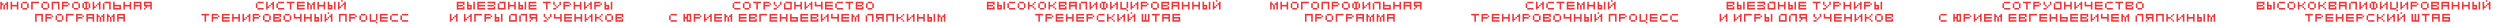 <?xml version="1.0" encoding="UTF-8"?> <svg xmlns="http://www.w3.org/2000/svg" width="2879" height="29" viewBox="0 0 2879 29" fill="none"><path d="M3.937 5.611H5.742V11H3.937V5.611ZM0.353 2.027H2.145V3.819H3.937V5.611H2.145V11H0.353V2.027ZM7.534 2.027H9.326V11H7.534V5.611H5.742V3.819H7.534V2.027ZM19.36 2.027H21.152V11H19.36V7.416H13.972V11H12.18V2.027H13.972V5.611H19.36V2.027ZM24.082 3.819H25.874V9.208H24.082V3.819ZM25.874 2.027H31.262V3.819H25.874V2.027ZM31.262 3.819H33.054V9.208H31.262V11H25.874V9.208H31.262V3.819ZM35.884 1.976H39.493V3.781H37.688V11H35.884V1.976ZM43.103 3.781V1.976H44.908V3.781H43.103ZM39.493 1.976H43.103V3.781H39.493V1.976ZM47.686 3.819H49.478V9.208H47.686V3.819ZM49.478 2.027H54.867V3.819H49.478V2.027ZM54.867 3.819H56.659V9.208H54.867V11H49.478V9.208H54.867V3.819ZM61.293 1.976H64.902V3.781H61.293V1.976ZM59.488 1.976H61.293V11H59.488V1.976ZM64.902 1.976H68.512V11H66.707V3.781H64.902V1.976ZM71.29 2.027H78.471V3.819H73.082V5.611H78.471V7.416H73.082V11H71.29V2.027ZM78.471 5.611V3.819H80.263V5.611H78.471ZM83.092 3.819H84.884V9.208H83.092V3.819ZM84.884 2.027H90.273V3.819H84.884V2.027ZM90.273 3.819H92.065V9.208H90.273V11H84.884V9.208H90.273V3.819ZM98.503 1.976H102.113V3.781H103.918V9.195H102.113V3.781H100.308V9.195H98.503V1.976ZM96.699 1.976H98.503V3.781H96.699V7.39H94.894V3.781H96.699V1.976ZM94.894 9.195V7.39H96.699V9.195H94.894ZM96.699 11V9.195H98.503V11H96.699ZM98.503 9.195H102.113V11H98.503V9.195ZM113.915 1.976H115.72V11H113.915V5.586H112.11V7.39H110.305V9.195H108.501V11H106.696V1.976H108.501V7.39H110.305V5.586H112.11V3.781H113.915V1.976ZM120.303 1.976H125.717V3.781H120.303V1.976ZM118.498 3.781H120.303V11H118.498V3.781ZM125.717 1.976H127.522V11H125.717V1.976ZM130.3 1.976H132.105V5.586H139.324V11H133.909V9.195H137.519V7.39H132.105V9.195H133.909V11H130.3V1.976ZM149.283 2.027H151.075V11H149.283V7.416H143.894V11H142.102V2.027H143.894V5.611H149.283V2.027ZM154.004 3.819V2.027H155.796V3.819H154.004ZM155.796 3.819V2.027H157.588V3.819H155.796ZM157.588 3.819V2.027H159.393V3.819H157.588ZM159.393 3.819V2.027H161.185V3.819H159.393ZM154.004 5.611V3.819H155.796V5.611H154.004ZM154.004 7.416V5.611H155.796V7.416H154.004ZM157.588 7.416V5.611H155.796V7.416H157.588ZM159.393 7.416V5.611H157.588V7.416H159.393ZM161.185 7.416V5.611H159.393V7.416H161.185ZM154.004 9.208V7.416H155.796V9.208H154.004ZM154.004 11V9.208H155.796V11H154.004ZM161.185 3.819V2.027H162.977V3.819H161.185ZM161.185 5.611V3.819H162.977V5.611H161.185ZM161.185 7.416V5.611H162.977V7.416H161.185ZM161.185 9.208V7.416H162.977V9.208H161.185ZM161.185 11V9.208H162.977V11H161.185ZM165.806 1.976H167.611V7.39H165.806V1.976ZM167.611 1.976H173.025V3.781H167.611V1.976ZM173.025 1.976H174.83V11H173.025V1.976ZM167.611 5.586H173.025V7.39H169.415V9.195H167.611V11H165.806V9.195H167.611V5.586ZM42.247 15.976H45.856V17.781H42.247V15.976ZM40.442 15.976H42.247V25H40.442V15.976ZM45.856 15.976H49.466V25H47.661V17.781H45.856V15.976ZM52.244 16.027H59.425V17.819H54.036V19.611H59.425V21.416H54.036V25H52.244V16.027ZM59.425 19.611V17.819H61.217V19.611H59.425ZM64.046 17.819H65.838V23.208H64.046V17.819ZM65.838 16.027H71.227V17.819H65.838V16.027ZM71.227 17.819H73.019V23.208H71.227V25H65.838V23.208H71.227V17.819ZM75.848 15.976H79.458V17.781H77.653V25H75.848V15.976ZM83.067 17.781V15.976H84.872V17.781H83.067ZM79.458 15.976H83.067V17.781H79.458V15.976ZM87.65 16.027H94.831V17.819H89.442V19.611H94.831V21.416H89.442V25H87.65V16.027ZM94.831 19.611V17.819H96.623V19.611H94.831ZM99.452 17.819V16.027H101.244V17.819H99.452ZM101.244 17.819V16.027H103.036V17.819H101.244ZM103.036 17.819V16.027H104.841V17.819H103.036ZM104.841 17.819V16.027H106.633V17.819H104.841ZM99.452 19.611V17.819H101.244V19.611H99.452ZM99.452 21.416V19.611H101.244V21.416H99.452ZM103.036 21.416V19.611H101.244V21.416H103.036ZM104.841 21.416V19.611H103.036V21.416H104.841ZM106.633 21.416V19.611H104.841V21.416H106.633ZM99.452 23.208V21.416H101.244V23.208H99.452ZM99.452 25V23.208H101.244V25H99.452ZM106.633 17.819V16.027H108.425V17.819H106.633ZM106.633 19.611V17.819H108.425V19.611H106.633ZM106.633 21.416V19.611H108.425V21.416H106.633ZM106.633 23.208V21.416H108.425V23.208H106.633ZM106.633 25V23.208H108.425V25H106.633ZM114.838 19.611H116.643V25H114.838V19.611ZM111.254 16.027H113.046V17.819H114.838V19.611H113.046V25H111.254V16.027ZM118.435 16.027H120.227V25H118.435V19.611H116.643V17.819H118.435V16.027ZM126.665 19.611H128.47V25H126.665V19.611ZM123.081 16.027H124.873V17.819H126.665V19.611H124.873V25H123.081V16.027ZM130.262 16.027H132.054V25H130.262V19.611H128.47V17.819H130.262V16.027ZM134.908 17.819V16.027H136.7V17.819H134.908ZM136.7 17.819V16.027H138.492V17.819H136.7ZM138.492 17.819V16.027H140.297V17.819H138.492ZM140.297 17.819V16.027H142.089V17.819H140.297ZM134.908 19.611V17.819H136.7V19.611H134.908ZM134.908 21.416V19.611H136.7V21.416H134.908ZM138.492 21.416V19.611H136.7V21.416H138.492ZM140.297 21.416V19.611H138.492V21.416H140.297ZM142.089 21.416V19.611H140.297V21.416H142.089ZM134.908 23.208V21.416H136.7V23.208H134.908ZM134.908 25V23.208H136.7V25H134.908ZM142.089 17.819V16.027H143.881V17.819H142.089ZM142.089 19.611V17.819H143.881V19.611H142.089ZM142.089 21.416V19.611H143.881V21.416H142.089ZM142.089 23.208V21.416H143.881V23.208H142.089ZM142.089 25V23.208H143.881V25H142.089Z" fill="#ED363A"></path><path d="M296.462 3.819V2.027H298.254V3.819H296.462ZM298.254 3.819V2.027H300.058V3.819H298.254ZM300.058 3.819V2.027H301.85V3.819H300.058ZM301.85 3.819V2.027H303.642V3.819H301.85ZM294.67 5.611V3.819H296.462V5.611H294.67ZM294.67 7.416V5.611H296.462V7.416H294.67ZM294.67 9.208V7.416H296.462V9.208H294.67ZM296.462 11V9.208H298.254V11H296.462ZM298.254 11V9.208H300.058V11H298.254ZM300.058 11V9.208H301.85V11H300.058ZM301.85 11V9.208H303.642V11H301.85ZM313.716 1.976H315.521V11H313.716V5.586H311.911V7.39H310.106V9.195H308.301V11H306.497V1.976H308.301V7.39H310.106V5.586H311.911V3.781H313.716V1.976ZM320.091 3.819V2.027H321.883V3.819H320.091ZM321.883 3.819V2.027H323.687V3.819H321.883ZM323.687 3.819V2.027H325.479V3.819H323.687ZM325.479 3.819V2.027H327.271V3.819H325.479ZM318.299 5.611V3.819H320.091V5.611H318.299ZM318.299 7.416V5.611H320.091V7.416H318.299ZM318.299 9.208V7.416H320.091V9.208H318.299ZM320.091 11V9.208H321.883V11H320.091ZM321.883 11V9.208H323.687V11H321.883ZM323.687 11V9.208H325.479V11H323.687ZM325.479 11V9.208H327.271V11H325.479ZM330.126 1.976H339.15V3.781H335.54V11H333.735V3.781H330.126V1.976ZM341.928 3.819V2.027H343.72V3.819H341.928ZM341.928 5.611V3.819H343.72V5.611H341.928ZM341.928 7.416V5.611H343.72V7.416H341.928ZM345.512 7.416V5.611H343.72V7.416H345.512ZM347.316 7.416V5.611H345.512V7.416H347.316ZM349.108 7.416V5.611H347.316V7.416H349.108ZM343.72 11V9.208H345.512V11H343.72ZM345.512 11V9.208H347.316V11H345.512ZM347.316 11V9.208H349.108V11H347.316ZM341.928 9.208V7.416H343.72V9.208H341.928ZM341.928 11V9.208H343.72V11H341.928ZM349.108 3.819V2.027H350.9V3.819H349.108ZM347.316 3.819V2.027H349.108V3.819H347.316ZM345.512 3.819V2.027H347.316V3.819H345.512ZM343.72 3.819V2.027H345.512V3.819H343.72ZM349.108 7.416V5.611H350.9V7.416H349.108ZM349.108 11V9.208H350.9V11H349.108ZM357.276 5.611H359.081V11H357.276V5.611ZM353.692 2.027H355.484V3.819H357.276V5.611H355.484V11H353.692V2.027ZM360.873 2.027H362.665V11H360.873V5.611H359.081V3.819H360.873V2.027ZM372.7 2.027H374.492V11H372.7V7.416H367.311V11H365.519V2.027H367.311V5.611H372.7V2.027ZM384.64 1.976H386.445V11H384.64V1.976ZM379.226 5.586H382.836V11H381.031V7.39H379.226V5.586ZM377.421 1.976H379.226V9.195H381.031V11H377.421V1.976ZM392.833 1.976V0.171H394.638V1.976H392.833ZM396.442 3.781V5.586H394.638V3.781H396.442ZM389.223 1.976H391.028V7.39H392.833V5.586H394.638V7.39H392.833V9.195H391.028V11H389.223V1.976ZM396.442 1.976H398.247V11H396.442V1.976ZM231.953 15.976H240.977V17.781H237.368V25H235.563V17.781H231.953V15.976ZM243.755 16.027H250.936V17.819H245.547V19.611H250.936V21.416H245.547V25H243.755V16.027ZM250.936 19.611V17.819H252.728V19.611H250.936ZM255.557 17.819V16.027H257.349V17.819H255.557ZM255.557 19.611V17.819H257.349V19.611H255.557ZM255.557 21.416V19.611H257.349V21.416H255.557ZM259.141 21.416V19.611H257.349V21.416H259.141ZM260.946 21.416V19.611H259.141V21.416H260.946ZM262.738 21.416V19.611H260.946V21.416H262.738ZM257.349 25V23.208H259.141V25H257.349ZM259.141 25V23.208H260.946V25H259.141ZM260.946 25V23.208H262.738V25H260.946ZM255.557 23.208V21.416H257.349V23.208H255.557ZM255.557 25V23.208H257.349V25H255.557ZM262.738 17.819V16.027H264.53V17.819H262.738ZM260.946 17.819V16.027H262.738V17.819H260.946ZM259.141 17.819V16.027H260.946V17.819H259.141ZM257.349 17.819V16.027H259.141V17.819H257.349ZM262.738 21.416V19.611H264.53V21.416H262.738ZM262.738 25V23.208H264.53V25H262.738ZM274.503 16.027H276.295V25H274.503V21.416H269.114V25H267.322V16.027H269.114V19.611H274.503V16.027ZM286.443 15.976H288.248V25H286.443V19.586H284.638V21.39H282.834V23.195H281.029V25H279.224V15.976H281.029V21.39H282.834V19.586H284.638V17.781H286.443V15.976ZM291.026 16.027H298.207V17.819H292.818V19.611H298.207V21.416H292.818V25H291.026V16.027ZM298.207 19.611V17.819H299.999V19.611H298.207ZM302.828 17.819H304.62V23.208H302.828V17.819ZM304.62 16.027H310.009V17.819H304.62V16.027ZM310.009 17.819H311.801V23.208H310.009V25H304.62V23.208H310.009V17.819ZM314.63 17.819V16.027H316.422V17.819H314.63ZM314.63 19.611V17.819H316.422V19.611H314.63ZM314.63 21.416V19.611H316.422V21.416H314.63ZM318.214 21.416V19.611H316.422V21.416H318.214ZM320.019 21.416V19.611H318.214V21.416H320.019ZM321.811 21.416V19.611H320.019V21.416H321.811ZM316.422 25V23.208H318.214V25H316.422ZM318.214 25V23.208H320.019V25H318.214ZM320.019 25V23.208H321.811V25H320.019ZM314.63 23.208V21.416H316.422V23.208H314.63ZM314.63 25V23.208H316.422V25H314.63ZM321.811 17.819V16.027H323.603V17.819H321.811ZM321.811 19.611V17.819H323.603V19.611H321.811ZM320.019 17.819V16.027H321.811V17.819H320.019ZM318.214 17.819V16.027H320.019V17.819H318.214ZM316.422 17.819V16.027H318.214V17.819H316.422ZM321.811 23.208V21.416H323.603V23.208H321.811ZM321.811 25V23.208H323.603V25H321.811ZM326.482 17.819H328.274V23.208H326.482V17.819ZM328.274 16.027H333.663V17.819H328.274V16.027ZM333.663 17.819H335.455V23.208H333.663V25H328.274V23.208H333.663V17.819ZM345.503 15.976H347.308V25H345.503V21.39H338.284V15.976H340.089V19.586H345.503V15.976ZM357.267 16.027H359.059V25H357.267V21.416H351.878V25H350.086V16.027H351.878V19.611H357.267V16.027ZM369.207 15.976H371.012V25H369.207V15.976ZM363.793 19.586H367.402V25H365.598V21.39H363.793V19.586ZM361.988 15.976H363.793V23.195H365.598V25H361.988V15.976ZM377.4 15.976V14.171H379.204V15.976H377.4ZM381.009 17.781V19.586H379.204V17.781H381.009ZM373.79 15.976H375.595V21.39H377.4V19.586H379.204V21.39H377.4V23.195H375.595V25H373.79V15.976ZM381.009 15.976H382.814V25H381.009V15.976ZM392.111 15.976H395.721V17.781H392.111V15.976ZM390.306 15.976H392.111V25H390.306V15.976ZM395.721 15.976H399.33V25H397.526V17.781H395.721V15.976ZM402.108 16.027H409.289V17.819H403.9V19.611H409.289V21.416H403.9V25H402.108V16.027ZM409.289 19.611V17.819H411.081V19.611H409.289ZM413.91 17.819H415.702V23.208H413.91V17.819ZM415.702 16.027H421.091V17.819H415.702V16.027ZM421.091 17.819H422.883V23.208H421.091V25H415.702V23.208H421.091V17.819ZM432.932 26.843V25.038H434.736V26.843H432.932ZM432.932 16.014H434.736V23.234H432.932V25.038H425.712V16.014H427.517V23.234H432.932V16.014ZM437.514 17.819V16.027H439.306V17.819H437.514ZM437.514 19.611V17.819H439.306V19.611H437.514ZM437.514 21.416V19.611H439.306V21.416H437.514ZM441.098 21.416V19.611H439.306V21.416H441.098ZM442.903 21.416V19.611H441.098V21.416H442.903ZM444.695 21.416V19.611H442.903V21.416H444.695ZM439.306 25V23.208H441.098V25H439.306ZM441.098 25V23.208H442.903V25H441.098ZM442.903 25V23.208H444.695V25H442.903ZM437.514 23.208V21.416H439.306V23.208H437.514ZM437.514 25V23.208H439.306V25H437.514ZM444.695 17.819V16.027H446.487V17.819H444.695ZM442.903 17.819V16.027H444.695V17.819H442.903ZM441.098 17.819V16.027H442.903V17.819H441.098ZM439.306 17.819V16.027H441.098V17.819H439.306ZM444.695 21.416V19.611H446.487V21.416H444.695ZM444.695 25V23.208H446.487V25H444.695ZM451.071 17.819V16.027H452.863V17.819H451.071ZM452.863 17.819V16.027H454.668V17.819H452.863ZM454.668 17.819V16.027H456.46V17.819H454.668ZM456.46 17.819V16.027H458.252V17.819H456.46ZM449.279 19.611V17.819H451.071V19.611H449.279ZM449.279 21.416V19.611H451.071V21.416H449.279ZM449.279 23.208V21.416H451.071V23.208H449.279ZM451.071 25V23.208H452.863V25H451.071ZM452.863 25V23.208H454.668V25H452.863ZM454.668 25V23.208H456.46V25H454.668ZM456.46 25V23.208H458.252V25H456.46ZM462.898 17.819V16.027H464.69V17.819H462.898ZM464.69 17.819V16.027H466.495V17.819H464.69ZM466.495 17.819V16.027H468.287V17.819H466.495ZM468.287 17.819V16.027H470.079V17.819H468.287ZM461.106 19.611V17.819H462.898V19.611H461.106ZM461.106 21.416V19.611H462.898V21.416H461.106ZM461.106 23.208V21.416H462.898V23.208H461.106ZM462.898 25V23.208H464.69V25H462.898ZM464.69 25V23.208H466.495V25H464.69ZM466.495 25V23.208H468.287V25H466.495ZM468.287 25V23.208H470.079V25H468.287Z" fill="#ED363A"></path><path d="M525.991 3.819V2.027H527.783V3.819H525.991ZM525.991 5.611V3.819H527.783V5.611H525.991ZM525.991 7.416V5.611H527.783V7.416H525.991ZM529.575 7.416V5.611H527.783V7.416H529.575ZM531.38 7.416V5.611H529.575V7.416H531.38ZM533.172 7.416V5.611H531.38V7.416H533.172ZM527.783 11V9.208H529.575V11H527.783ZM529.575 11V9.208H531.38V11H529.575ZM531.38 11V9.208H533.172V11H531.38ZM525.991 9.208V7.416H527.783V9.208H525.991ZM525.991 11V9.208H527.783V11H525.991ZM533.172 3.819V2.027H534.964V3.819H533.172ZM533.172 5.611V3.819H534.964V5.611H533.172ZM531.38 3.819V2.027H533.172V3.819H531.38ZM529.575 3.819V2.027H531.38V3.819H529.575ZM527.783 3.819V2.027H529.575V3.819H527.783ZM533.172 9.208V7.416H534.964V9.208H533.172ZM533.172 11V9.208H534.964V11H533.172ZM545.063 1.976H546.867V11H545.063V1.976ZM539.648 5.586H543.258V11H541.453V7.39H539.648V5.586ZM537.843 1.976H539.648V9.195H541.453V11H537.843V1.976ZM549.645 3.819V2.027H551.437V3.819H549.645ZM549.645 5.611V3.819H551.437V5.611H549.645ZM549.645 7.416V5.611H551.437V7.416H549.645ZM553.229 7.416V5.611H551.437V7.416H553.229ZM555.034 7.416V5.611H553.229V7.416H555.034ZM556.826 7.416V5.611H555.034V7.416H556.826ZM551.437 11V9.208H553.229V11H551.437ZM553.229 11V9.208H555.034V11H553.229ZM555.034 11V9.208H556.826V11H555.034ZM549.645 9.208V7.416H551.437V9.208H549.645ZM549.645 11V9.208H551.437V11H549.645ZM556.826 3.819V2.027H558.618V3.819H556.826ZM555.034 3.819V2.027H556.826V3.819H555.034ZM553.229 3.819V2.027H555.034V3.819H553.229ZM551.437 3.819V2.027H553.229V3.819H551.437ZM556.826 7.416V5.611H558.618V7.416H556.826ZM556.826 11V9.208H558.618V11H556.826ZM561.41 5.586H568.629V7.39H561.41V5.586ZM568.629 7.39H570.434V11H561.41V9.195H568.629V7.39ZM566.824 1.976H570.434V5.586H568.629V3.781H566.824V1.976ZM561.41 1.976H566.824V3.781H561.41V1.976ZM575.017 1.976H580.431V3.781H575.017V1.976ZM573.212 3.781H575.017V9.195H580.431V11H573.212V3.781ZM580.431 1.976H582.236V11H580.431V1.976ZM592.195 2.027H593.987V11H592.195V7.416H586.806V11H585.014V2.027H586.806V5.611H592.195V2.027ZM604.135 1.976H605.94V11H604.135V1.976ZM598.721 5.586H602.33V11H600.526V7.39H598.721V5.586ZM596.916 1.976H598.721V9.195H600.526V11H596.916V1.976ZM608.718 3.819V2.027H610.51V3.819H608.718ZM608.718 5.611V3.819H610.51V5.611H608.718ZM608.718 7.416V5.611H610.51V7.416H608.718ZM612.302 7.416V5.611H610.51V7.416H612.302ZM614.107 7.416V5.611H612.302V7.416H614.107ZM615.899 7.416V5.611H614.107V7.416H615.899ZM610.51 11V9.208H612.302V11H610.51ZM612.302 11V9.208H614.107V11H612.302ZM614.107 11V9.208H615.899V11H614.107ZM608.718 9.208V7.416H610.51V9.208H608.718ZM608.718 11V9.208H610.51V11H608.718ZM615.899 3.819V2.027H617.691V3.819H615.899ZM614.107 3.819V2.027H615.899V3.819H614.107ZM612.302 3.819V2.027H614.107V3.819H612.302ZM610.51 3.819V2.027H612.302V3.819H610.51ZM615.899 7.416V5.611H617.691V7.416H615.899ZM615.899 11V9.208H617.691V11H615.899ZM625.197 1.976H634.221V3.781H630.611V11H628.807V3.781H625.197V1.976ZM636.999 1.976H638.804V5.586H636.999V1.976ZM636.999 9.195H640.609V11H636.999V9.195ZM640.609 9.195V7.39H642.413V9.195H640.609ZM638.804 7.39V5.586H640.609V7.39H638.804ZM642.413 7.39V5.586H644.218V7.39H642.413ZM644.218 1.976H646.023V5.586H644.218V1.976ZM648.801 2.027H655.982V3.819H650.593V5.611H655.982V7.416H650.593V11H648.801V2.027ZM655.982 5.611V3.819H657.774V5.611H655.982ZM667.784 2.027H669.576V11H667.784V7.416H662.395V11H660.603V2.027H662.395V5.611H667.784V2.027ZM679.724 1.976H681.529V11H679.724V5.586H677.919V7.39H676.115V9.195H674.31V11H672.505V1.976H674.31V7.39H676.115V5.586H677.919V3.781H679.724V1.976ZM684.307 2.027H691.488V3.819H686.099V5.611H691.488V7.416H686.099V11H684.307V2.027ZM691.488 5.611V3.819H693.28V5.611H691.488ZM703.328 1.976H705.133V11H703.328V1.976ZM697.914 5.586H701.523V11H699.719V7.39H697.914V5.586ZM696.109 1.976H697.914V9.195H699.719V11H696.109V1.976ZM525.196 15.976H527.001V25H525.196V19.586H523.391V21.39H521.587V23.195H519.782V25H517.977V15.976H519.782V21.39H521.587V19.586H523.391V17.781H525.196V15.976ZM541.475 15.976H543.28V25H541.475V19.586H539.67V21.39H537.866V23.195H536.061V25H534.256V15.976H536.061V21.39H537.866V19.586H539.67V17.781H541.475V15.976ZM546.058 15.976H549.668V17.781H547.863V25H546.058V15.976ZM553.277 17.781V15.976H555.082V17.781H553.277ZM549.668 15.976H553.277V17.781H549.668V15.976ZM557.86 16.027H565.041V17.819H559.652V19.611H565.041V21.416H559.652V25H557.86V16.027ZM565.041 19.611V17.819H566.833V19.611H565.041ZM576.881 15.976H578.686V25H576.881V15.976ZM571.467 19.586H575.076V25H573.272V21.39H571.467V19.586ZM569.662 15.976H571.467V23.195H573.272V25H569.662V15.976ZM587.983 15.976H593.398V17.781H587.983V15.976ZM586.178 17.781H587.983V23.195H593.398V25H586.178V17.781ZM593.398 15.976H595.202V25H593.398V15.976ZM599.785 15.976H605.2V17.781H599.785V15.976ZM597.98 17.781H599.785V25H597.98V17.781ZM605.2 15.976H607.004V25H605.2V15.976ZM609.782 15.976H611.587V21.39H609.782V15.976ZM611.587 15.976H617.002V17.781H611.587V15.976ZM617.002 15.976H618.806V25H617.002V15.976ZM611.587 19.586H617.002V21.39H613.392V23.195H611.587V25H609.782V23.195H611.587V19.586ZM626.061 15.976H627.866V19.586H626.061V15.976ZM626.061 23.195H629.671V25H626.061V23.195ZM629.671 23.195V21.39H631.476V23.195H629.671ZM627.866 21.39V19.586H629.671V21.39H627.866ZM631.476 21.39V19.586H633.281V21.39H631.476ZM633.281 15.976H635.085V19.586H633.281V15.976ZM645.083 15.976H646.887V25H645.083V21.39H637.863V15.976H639.668V19.586H645.083V15.976ZM649.665 17.819V16.027H651.457V17.819H649.665ZM649.665 19.611V17.819H651.457V19.611H649.665ZM649.665 21.416V19.611H651.457V21.416H649.665ZM653.249 21.416V19.611H651.457V21.416H653.249ZM655.054 21.416V19.611H653.249V21.416H655.054ZM656.846 21.416V19.611H655.054V21.416H656.846ZM651.457 25V23.208H653.249V25H651.457ZM653.249 25V23.208H655.054V25H653.249ZM655.054 25V23.208H656.846V25H655.054ZM649.665 23.208V21.416H651.457V23.208H649.665ZM649.665 25V23.208H651.457V25H649.665ZM656.846 17.819V16.027H658.638V17.819H656.846ZM655.054 17.819V16.027H656.846V17.819H655.054ZM653.249 17.819V16.027H655.054V17.819H653.249ZM651.457 17.819V16.027H653.249V17.819H651.457ZM656.846 21.416V19.611H658.638V21.416H656.846ZM656.846 25V23.208H658.638V25H656.846ZM668.611 16.027H670.403V25H668.611V21.416H663.222V25H661.43V16.027H663.222V19.611H668.611V16.027ZM680.551 15.976H682.356V25H680.551V19.586H678.746V21.39H676.942V23.195H675.137V25H673.332V15.976H675.137V21.39H676.942V19.586H678.746V17.781H680.551V15.976ZM692.315 17.819V19.611H690.523V17.819H692.315ZM685.134 16.027H686.926V19.611H690.523V21.416H686.926V25H685.134V16.027ZM690.523 23.208V21.416H692.315V23.208H690.523ZM692.315 17.819V16.027H694.107V17.819H692.315ZM692.315 25V23.208H694.107V25H692.315ZM696.986 17.819H698.778V23.208H696.986V17.819ZM698.778 16.027H704.167V17.819H698.778V16.027ZM704.167 17.819H705.959V23.208H704.167V25H698.778V23.208H704.167V17.819ZM708.788 17.819V16.027H710.58V17.819H708.788ZM708.788 19.611V17.819H710.58V19.611H708.788ZM708.788 21.416V19.611H710.58V21.416H708.788ZM712.372 21.416V19.611H710.58V21.416H712.372ZM714.177 21.416V19.611H712.372V21.416H714.177ZM715.969 21.416V19.611H714.177V21.416H715.969ZM710.58 25V23.208H712.372V25H710.58ZM712.372 25V23.208H714.177V25H712.372ZM714.177 25V23.208H715.969V25H714.177ZM708.788 23.208V21.416H710.58V23.208H708.788ZM708.788 25V23.208H710.58V25H708.788ZM715.969 17.819V16.027H717.761V17.819H715.969ZM715.969 19.611V17.819H717.761V19.611H715.969ZM714.177 17.819V16.027H715.969V17.819H714.177ZM712.372 17.819V16.027H714.177V17.819H712.372ZM710.58 17.819V16.027H712.372V17.819H710.58ZM715.969 23.208V21.416H717.761V23.208H715.969ZM715.969 25V23.208H717.761V25H715.969Z" fill="#ED363A"></path><path d="M845.534 3.819V2.027H847.326V3.819H845.534ZM847.326 3.819V2.027H849.131V3.819H847.326ZM849.131 3.819V2.027H850.923V3.819H849.131ZM850.923 3.819V2.027H852.715V3.819H850.923ZM843.742 5.611V3.819H845.534V5.611H843.742ZM843.742 7.416V5.611H845.534V7.416H843.742ZM843.742 9.208V7.416H845.534V9.208H843.742ZM845.534 11V9.208H847.326V11H845.534ZM847.326 11V9.208H849.131V11H847.326ZM849.131 11V9.208H850.923V11H849.131ZM850.923 11V9.208H852.715V11H850.923ZM855.569 3.819H857.361V9.208H855.569V3.819ZM857.361 2.027H862.75V3.819H857.361V2.027ZM862.75 3.819H864.542V9.208H862.75V11H857.361V9.208H862.75V3.819ZM867.371 1.976H876.395V3.781H872.785V11H870.98V3.781H867.371V1.976ZM879.173 2.027H886.354V3.819H880.965V5.611H886.354V7.416H880.965V11H879.173V2.027ZM886.354 5.611V3.819H888.146V5.611H886.354ZM890.975 1.976H892.78V5.586H890.975V1.976ZM890.975 9.195H894.584V11H890.975V9.195ZM894.584 9.195V7.39H896.389V9.195H894.584ZM892.78 7.39V5.586H894.584V7.39H892.78ZM896.389 7.39V5.586H898.194V7.39H896.389ZM898.194 1.976H899.999V5.586H898.194V1.976ZM904.582 1.976H909.996V3.781H904.582V1.976ZM902.777 3.781H904.582V9.195H909.996V11H902.777V3.781ZM909.996 1.976H911.801V11H909.996V1.976ZM921.76 2.027H923.552V11H921.76V7.416H916.371V11H914.579V2.027H916.371V5.611H921.76V2.027ZM933.7 1.976H935.505V11H933.7V5.586H931.895V7.39H930.09V9.195H928.286V11H926.481V1.976H928.286V7.39H930.09V5.586H931.895V3.781H933.7V1.976ZM945.502 1.976H947.307V11H945.502V7.39H938.283V1.976H940.088V5.586H945.502V1.976ZM950.085 3.819V2.027H951.877V3.819H950.085ZM950.085 5.611V3.819H951.877V5.611H950.085ZM950.085 7.416V5.611H951.877V7.416H950.085ZM953.669 7.416V5.611H951.877V7.416H953.669ZM955.474 7.416V5.611H953.669V7.416H955.474ZM957.266 7.416V5.611H955.474V7.416H957.266ZM951.877 11V9.208H953.669V11H951.877ZM953.669 11V9.208H955.474V11H953.669ZM955.474 11V9.208H957.266V11H955.474ZM950.085 9.208V7.416H951.877V9.208H950.085ZM950.085 11V9.208H951.877V11H950.085ZM957.266 3.819V2.027H959.058V3.819H957.266ZM955.474 3.819V2.027H957.266V3.819H955.474ZM953.669 3.819V2.027H955.474V3.819H953.669ZM951.877 3.819V2.027H953.669V3.819H951.877ZM957.266 7.416V5.611H959.058V7.416H957.266ZM957.266 11V9.208H959.058V11H957.266ZM963.641 3.819V2.027H965.433V3.819H963.641ZM965.433 3.819V2.027H967.238V3.819H965.433ZM967.238 3.819V2.027H969.03V3.819H967.238ZM969.03 3.819V2.027H970.822V3.819H969.03ZM961.849 5.611V3.819H963.641V5.611H961.849ZM961.849 7.416V5.611H963.641V7.416H961.849ZM961.849 9.208V7.416H963.641V9.208H961.849ZM963.641 11V9.208H965.433V11H963.641ZM965.433 11V9.208H967.238V11H965.433ZM967.238 11V9.208H969.03V11H967.238ZM969.03 11V9.208H970.822V11H969.03ZM973.676 1.976H982.7V3.781H979.091V11H977.286V3.781H973.676V1.976ZM985.478 3.819V2.027H987.27V3.819H985.478ZM985.478 5.611V3.819H987.27V5.611H985.478ZM985.478 7.416V5.611H987.27V7.416H985.478ZM989.062 7.416V5.611H987.27V7.416H989.062ZM990.867 7.416V5.611H989.062V7.416H990.867ZM992.659 7.416V5.611H990.867V7.416H992.659ZM987.27 11V9.208H989.062V11H987.27ZM989.062 11V9.208H990.867V11H989.062ZM990.867 11V9.208H992.659V11H990.867ZM985.478 9.208V7.416H987.27V9.208H985.478ZM985.478 11V9.208H987.27V11H985.478ZM992.659 3.819V2.027H994.451V3.819H992.659ZM992.659 5.611V3.819H994.451V5.611H992.659ZM990.867 3.819V2.027H992.659V3.819H990.867ZM989.062 3.819V2.027H990.867V3.819H989.062ZM987.27 3.819V2.027H989.062V3.819H987.27ZM992.659 9.208V7.416H994.451V9.208H992.659ZM992.659 11V9.208H994.451V11H992.659ZM997.33 3.819H999.122V9.208H997.33V3.819ZM999.122 2.027H1004.51V3.819H999.122V2.027ZM1004.51 3.819H1006.3V9.208H1004.51V11H999.122V9.208H1004.51V3.819ZM772.315 17.819V16.027H774.107V17.819H772.315ZM774.107 17.819V16.027H775.911V17.819H774.107ZM775.911 17.819V16.027H777.703V17.819H775.911ZM777.703 17.819V16.027H779.495V17.819H777.703ZM770.523 19.611V17.819H772.315V19.611H770.523ZM770.523 21.416V19.611H772.315V21.416H770.523ZM770.523 23.208V21.416H772.315V23.208H770.523ZM772.315 25V23.208H774.107V25H772.315ZM774.107 25V23.208H775.911V25H774.107ZM775.911 25V23.208H777.703V25H775.911ZM777.703 25V23.208H779.495V25H777.703ZM790.674 15.976H796.088V25H792.478V23.195H794.283V17.781H792.478V25H790.674V21.39H788.869V25H787.064V15.976H788.869V19.586H790.674V15.976ZM798.866 16.027H806.047V17.819H800.658V19.611H806.047V21.416H800.658V25H798.866V16.027ZM806.047 19.611V17.819H807.839V19.611H806.047ZM817.887 15.976H819.692V25H817.887V19.586H816.082V21.39H814.278V23.195H812.473V25H810.668V15.976H812.473V21.39H814.278V19.586H816.082V17.781H817.887V15.976ZM822.47 17.819V16.027H824.262V17.819H822.47ZM822.47 19.611V17.819H824.262V19.611H822.47ZM822.47 21.416V19.611H824.262V21.416H822.47ZM826.054 21.416V19.611H824.262V21.416H826.054ZM827.859 21.416V19.611H826.054V21.416H827.859ZM829.651 21.416V19.611H827.859V21.416H829.651ZM824.262 25V23.208H826.054V25H824.262ZM826.054 25V23.208H827.859V25H826.054ZM827.859 25V23.208H829.651V25H827.859ZM822.47 23.208V21.416H824.262V23.208H822.47ZM822.47 25V23.208H824.262V25H822.47ZM829.651 17.819V16.027H831.443V17.819H829.651ZM827.859 17.819V16.027H829.651V17.819H827.859ZM826.054 17.819V16.027H827.859V17.819H826.054ZM824.262 17.819V16.027H826.054V17.819H824.262ZM829.651 21.416V19.611H831.443V21.416H829.651ZM829.651 25V23.208H831.443V25H829.651ZM837.819 19.611H839.623V25H837.819V19.611ZM834.235 16.027H836.027V17.819H837.819V19.611H836.027V25H834.235V16.027ZM841.415 16.027H843.207V25H841.415V19.611H839.623V17.819H841.415V16.027ZM850.776 17.819V16.027H852.568V17.819H850.776ZM850.776 19.611V17.819H852.568V19.611H850.776ZM850.776 21.416V19.611H852.568V21.416H850.776ZM854.36 21.416V19.611H852.568V21.416H854.36ZM856.165 21.416V19.611H854.36V21.416H856.165ZM857.957 21.416V19.611H856.165V21.416H857.957ZM852.568 25V23.208H854.36V25H852.568ZM854.36 25V23.208H856.165V25H854.36ZM856.165 25V23.208H857.957V25H856.165ZM850.776 23.208V21.416H852.568V23.208H850.776ZM850.776 25V23.208H852.568V25H850.776ZM857.957 17.819V16.027H859.749V17.819H857.957ZM856.165 17.819V16.027H857.957V17.819H856.165ZM854.36 17.819V16.027H856.165V17.819H854.36ZM852.568 17.819V16.027H854.36V17.819H852.568ZM857.957 21.416V19.611H859.749V21.416H857.957ZM857.957 25V23.208H859.749V25H857.957ZM862.541 17.819V16.027H864.333V17.819H862.541ZM862.541 19.611V17.819H864.333V19.611H862.541ZM862.541 21.416V19.611H864.333V21.416H862.541ZM866.125 21.416V19.611H864.333V21.416H866.125ZM867.929 21.416V19.611H866.125V21.416H867.929ZM869.721 21.416V19.611H867.929V21.416H869.721ZM864.333 25V23.208H866.125V25H864.333ZM866.125 25V23.208H867.929V25H866.125ZM867.929 25V23.208H869.721V25H867.929ZM862.541 23.208V21.416H864.333V23.208H862.541ZM862.541 25V23.208H864.333V25H862.541ZM869.721 17.819V16.027H871.513V17.819H869.721ZM869.721 19.611V17.819H871.513V19.611H869.721ZM867.929 17.819V16.027H869.721V17.819H867.929ZM866.125 17.819V16.027H867.929V17.819H866.125ZM864.333 17.819V16.027H866.125V17.819H864.333ZM869.721 23.208V21.416H871.513V23.208H869.721ZM869.721 25V23.208H871.513V25H869.721ZM874.393 15.976H878.002V17.781H876.197V25H874.393V15.976ZM881.612 17.781V15.976H883.417V17.781H881.612ZM878.002 15.976H881.612V17.781H878.002V15.976ZM886.195 17.819V16.027H887.987V17.819H886.195ZM886.195 19.611V17.819H887.987V19.611H886.195ZM886.195 21.416V19.611H887.987V21.416H886.195ZM889.779 21.416V19.611H887.987V21.416H889.779ZM891.583 21.416V19.611H889.779V21.416H891.583ZM893.375 21.416V19.611H891.583V21.416H893.375ZM887.987 25V23.208H889.779V25H887.987ZM889.779 25V23.208H891.583V25H889.779ZM891.583 25V23.208H893.375V25H891.583ZM886.195 23.208V21.416H887.987V23.208H886.195ZM886.195 25V23.208H887.987V25H886.195ZM893.375 17.819V16.027H895.167V17.819H893.375ZM891.583 17.819V16.027H893.375V17.819H891.583ZM889.779 17.819V16.027H891.583V17.819H889.779ZM887.987 17.819V16.027H889.779V17.819H887.987ZM893.375 21.416V19.611H895.167V21.416H893.375ZM893.375 25V23.208H895.167V25H893.375ZM905.14 16.027H906.932V25H905.14V21.416H899.751V25H897.959V16.027H899.751V19.611H905.14V16.027ZM909.861 15.976H911.666V19.586H918.885V25H913.471V23.195H917.08V21.39H911.666V23.195H913.471V25H909.861V15.976ZM921.663 17.819V16.027H923.455V17.819H921.663ZM921.663 19.611V17.819H923.455V19.611H921.663ZM921.663 21.416V19.611H923.455V21.416H921.663ZM925.247 21.416V19.611H923.455V21.416H925.247ZM927.052 21.416V19.611H925.247V21.416H927.052ZM928.844 21.416V19.611H927.052V21.416H928.844ZM923.455 25V23.208H925.247V25H923.455ZM925.247 25V23.208H927.052V25H925.247ZM927.052 25V23.208H928.844V25H927.052ZM921.663 23.208V21.416H923.455V23.208H921.663ZM921.663 25V23.208H923.455V25H921.663ZM928.844 17.819V16.027H930.636V17.819H928.844ZM927.052 17.819V16.027H928.844V17.819H927.052ZM925.247 17.819V16.027H927.052V17.819H925.247ZM923.455 17.819V16.027H925.247V17.819H923.455ZM928.844 21.416V19.611H930.636V21.416H928.844ZM928.844 25V23.208H930.636V25H928.844ZM933.428 17.819V16.027H935.22V17.819H933.428ZM933.428 19.611V17.819H935.22V19.611H933.428ZM933.428 21.416V19.611H935.22V21.416H933.428ZM937.012 21.416V19.611H935.22V21.416H937.012ZM938.816 21.416V19.611H937.012V21.416H938.816ZM940.608 21.416V19.611H938.816V21.416H940.608ZM935.22 25V23.208H937.012V25H935.22ZM937.012 25V23.208H938.816V25H937.012ZM938.816 25V23.208H940.608V25H938.816ZM933.428 23.208V21.416H935.22V23.208H933.428ZM933.428 25V23.208H935.22V25H933.428ZM940.608 17.819V16.027H942.4V17.819H940.608ZM940.608 19.611V17.819H942.4V19.611H940.608ZM938.816 17.819V16.027H940.608V17.819H938.816ZM937.012 17.819V16.027H938.816V17.819H937.012ZM935.22 17.819V16.027H937.012V17.819H935.22ZM940.608 23.208V21.416H942.4V23.208H940.608ZM940.608 25V23.208H942.4V25H940.608ZM952.499 15.976H954.304V25H952.499V19.586H950.694V21.39H948.889V23.195H947.084V25H945.28V15.976H947.084V21.39H948.889V19.586H950.694V17.781H952.499V15.976ZM964.301 15.976H966.106V25H964.301V21.39H957.082V15.976H958.886V19.586H964.301V15.976ZM968.884 17.819V16.027H970.676V17.819H968.884ZM968.884 19.611V17.819H970.676V19.611H968.884ZM968.884 21.416V19.611H970.676V21.416H968.884ZM972.468 21.416V19.611H970.676V21.416H972.468ZM974.272 21.416V19.611H972.468V21.416H974.272ZM976.064 21.416V19.611H974.272V21.416H976.064ZM970.676 25V23.208H972.468V25H970.676ZM972.468 25V23.208H974.272V25H972.468ZM974.272 25V23.208H976.064V25H974.272ZM968.884 23.208V21.416H970.676V23.208H968.884ZM968.884 25V23.208H970.676V25H968.884ZM976.064 17.819V16.027H977.856V17.819H976.064ZM974.272 17.819V16.027H976.064V17.819H974.272ZM972.468 17.819V16.027H974.272V17.819H972.468ZM970.676 17.819V16.027H972.468V17.819H970.676ZM976.064 21.416V19.611H977.856V21.416H976.064ZM976.064 25V23.208H977.856V25H976.064ZM984.232 19.611H986.037V25H984.232V19.611ZM980.648 16.027H982.44V17.819H984.232V19.611H982.44V25H980.648V16.027ZM987.829 16.027H989.621V25H987.829V19.611H986.037V17.819H987.829V16.027ZM998.757 15.976H1004.17V17.781H998.757V15.976ZM996.952 17.781H998.757V25H996.952V17.781ZM1004.17 15.976H1005.98V25H1004.17V15.976ZM1008.75 15.976H1010.56V21.39H1008.75V15.976ZM1010.56 15.976H1015.97V17.781H1010.56V15.976ZM1015.97 15.976H1017.78V25H1015.97V15.976ZM1010.56 19.586H1015.97V21.39H1012.36V23.195H1010.56V25H1008.75V23.195H1010.56V19.586ZM1022.36 15.976H1025.97V17.781H1022.36V15.976ZM1020.56 15.976H1022.36V25H1020.56V15.976ZM1025.97 15.976H1029.58V25H1027.78V17.781H1025.97V15.976ZM1039.54 17.819V19.611H1037.75V17.819H1039.54ZM1032.36 16.027H1034.15V19.611H1037.75V21.416H1034.15V25H1032.36V16.027ZM1037.75 23.208V21.416H1039.54V23.208H1037.75ZM1039.54 17.819V16.027H1041.33V17.819H1039.54ZM1039.54 25V23.208H1041.33V25H1039.54ZM1051.43 15.976H1053.23V25H1051.43V19.586H1049.62V21.39H1047.82V23.195H1046.01V25H1044.21V15.976H1046.01V21.39H1047.82V19.586H1049.62V17.781H1051.43V15.976ZM1063.19 16.027H1064.98V25H1063.19V21.416H1057.8V25H1056.01V16.027H1057.8V19.611H1063.19V16.027ZM1075.13 15.976H1076.94V25H1075.13V15.976ZM1069.72 19.586H1073.33V25H1071.52V21.39H1069.72V19.586ZM1067.91 15.976H1069.72V23.195H1071.52V25H1067.91V15.976ZM1083.3 19.611H1085.1V25H1083.3V19.611ZM1079.72 16.027H1081.51V17.819H1083.3V19.611H1081.51V25H1079.72V16.027ZM1086.9 16.027H1088.69V25H1086.9V19.611H1085.1V17.819H1086.9V16.027Z" fill="#ED363A"></path><path d="M1136.49 3.819V2.027H1138.28V3.819H1136.49ZM1136.49 5.611V3.819H1138.28V5.611H1136.49ZM1136.49 7.416V5.611H1138.28V7.416H1136.49ZM1140.07 7.416V5.611H1138.28V7.416H1140.07ZM1141.88 7.416V5.611H1140.07V7.416H1141.88ZM1143.67 7.416V5.611H1141.88V7.416H1143.67ZM1138.28 11V9.208H1140.07V11H1138.28ZM1140.07 11V9.208H1141.88V11H1140.07ZM1141.88 11V9.208H1143.67V11H1141.88ZM1136.49 9.208V7.416H1138.28V9.208H1136.49ZM1136.49 11V9.208H1138.28V11H1136.49ZM1143.67 3.819V2.027H1145.46V3.819H1143.67ZM1143.67 5.611V3.819H1145.46V5.611H1143.67ZM1141.88 3.819V2.027H1143.67V3.819H1141.88ZM1140.07 3.819V2.027H1141.88V3.819H1140.07ZM1138.28 3.819V2.027H1140.07V3.819H1138.28ZM1143.67 9.208V7.416H1145.46V9.208H1143.67ZM1143.67 11V9.208H1145.46V11H1143.67ZM1155.56 1.976H1157.36V11H1155.56V1.976ZM1150.14 5.586H1153.75V11H1151.95V7.39H1150.14V5.586ZM1148.34 1.976H1150.14V9.195H1151.95V11H1148.34V1.976ZM1161.93 3.819V2.027H1163.72V3.819H1161.93ZM1163.72 3.819V2.027H1165.53V3.819H1163.72ZM1165.53 3.819V2.027H1167.32V3.819H1165.53ZM1167.32 3.819V2.027H1169.11V3.819H1167.32ZM1160.14 5.611V3.819H1161.93V5.611H1160.14ZM1160.14 7.416V5.611H1161.93V7.416H1160.14ZM1160.14 9.208V7.416H1161.93V9.208H1160.14ZM1161.93 11V9.208H1163.72V11H1161.93ZM1163.72 11V9.208H1165.53V11H1163.72ZM1165.53 11V9.208H1167.32V11H1165.53ZM1167.32 11V9.208H1169.11V11H1167.32ZM1171.97 3.819H1173.76V9.208H1171.97V3.819ZM1173.76 2.027H1179.15V3.819H1173.76V2.027ZM1179.15 3.819H1180.94V9.208H1179.15V11H1173.76V9.208H1179.15V3.819ZM1190.95 3.819V5.611H1189.16V3.819H1190.95ZM1183.77 2.027H1185.56V5.611H1189.16V7.416H1185.56V11H1183.77V2.027ZM1189.16 9.208V7.416H1190.95V9.208H1189.16ZM1190.95 3.819V2.027H1192.74V3.819H1190.95ZM1190.95 11V9.208H1192.74V11H1190.95ZM1195.62 3.819H1197.41V9.208H1195.62V3.819ZM1197.41 2.027H1202.8V3.819H1197.41V2.027ZM1202.8 3.819H1204.59V9.208H1202.8V11H1197.41V9.208H1202.8V3.819ZM1214.6 3.819V5.611H1212.81V3.819H1214.6ZM1207.42 2.027H1209.22V5.611H1212.81V7.416H1209.22V11H1207.42V2.027ZM1212.81 9.208V7.416H1214.6V9.208H1212.81ZM1214.6 3.819V2.027H1216.4V3.819H1214.6ZM1214.6 11V9.208H1216.4V11H1214.6ZM1219.28 3.819V2.027H1221.07V3.819H1219.28ZM1219.28 5.611V3.819H1221.07V5.611H1219.28ZM1219.28 7.416V5.611H1221.07V7.416H1219.28ZM1222.86 7.416V5.611H1221.07V7.416H1222.86ZM1224.66 7.416V5.611H1222.86V7.416H1224.66ZM1226.46 7.416V5.611H1224.66V7.416H1226.46ZM1221.07 11V9.208H1222.86V11H1221.07ZM1222.86 11V9.208H1224.66V11H1222.86ZM1224.66 11V9.208H1226.46V11H1224.66ZM1219.28 9.208V7.416H1221.07V9.208H1219.28ZM1219.28 11V9.208H1221.07V11H1219.28ZM1226.46 3.819V2.027H1228.25V3.819H1226.46ZM1226.46 5.611V3.819H1228.25V5.611H1226.46ZM1224.66 3.819V2.027H1226.46V3.819H1224.66ZM1222.86 3.819V2.027H1224.66V3.819H1222.86ZM1221.07 3.819V2.027H1222.86V3.819H1221.07ZM1226.46 9.208V7.416H1228.25V9.208H1226.46ZM1226.46 11V9.208H1228.25V11H1226.46ZM1231.13 3.819V2.027H1232.92V3.819H1231.13ZM1232.92 3.819V2.027H1234.71V3.819H1232.92ZM1234.71 3.819V2.027H1236.52V3.819H1234.71ZM1236.52 3.819V2.027H1238.31V3.819H1236.52ZM1231.13 5.611V3.819H1232.92V5.611H1231.13ZM1231.13 7.416V5.611H1232.92V7.416H1231.13ZM1234.71 7.416V5.611H1232.92V7.416H1234.71ZM1236.52 7.416V5.611H1234.71V7.416H1236.52ZM1238.31 7.416V5.611H1236.52V7.416H1238.31ZM1231.13 9.208V7.416H1232.92V9.208H1231.13ZM1231.13 11V9.208H1232.92V11H1231.13ZM1238.31 3.819V2.027H1240.1V3.819H1238.31ZM1238.31 5.611V3.819H1240.1V5.611H1238.31ZM1238.31 7.416V5.611H1240.1V7.416H1238.31ZM1238.31 9.208V7.416H1240.1V9.208H1238.31ZM1238.31 11V9.208H1240.1V11H1238.31ZM1244.73 1.976H1250.15V3.781H1244.73V1.976ZM1242.93 3.781H1244.73V11H1242.93V3.781ZM1250.15 1.976H1251.95V11H1250.15V1.976ZM1261.95 1.976H1263.76V11H1261.95V5.586H1260.15V7.39H1258.34V9.195H1256.54V11H1254.73V1.976H1256.54V7.39H1258.34V5.586H1260.15V3.781H1261.95V1.976ZM1270.14 1.976H1273.75V3.781H1275.56V9.195H1273.75V3.781H1271.95V9.195H1270.14V1.976ZM1268.34 1.976H1270.14V3.781H1268.34V7.39H1266.53V3.781H1268.34V1.976ZM1266.53 9.195V7.39H1268.34V9.195H1266.53ZM1268.34 11V9.195H1270.14V11H1268.34ZM1270.14 9.195H1273.75V11H1270.14V9.195ZM1285.55 1.976H1287.36V11H1285.55V5.586H1283.75V7.39H1281.95V9.195H1280.14V11H1278.34V1.976H1280.14V7.39H1281.95V5.586H1283.75V3.781H1285.55V1.976ZM1297.36 12.843V11.038H1299.16V12.843H1297.36ZM1297.36 2.014H1299.16V9.234H1297.36V11.038H1290.14V2.014H1291.94V9.234H1297.36V2.014ZM1309.16 1.976H1310.96V11H1309.16V5.586H1307.35V7.39H1305.55V9.195H1303.74V11H1301.94V1.976H1303.74V7.39H1305.55V5.586H1307.35V3.781H1309.16V1.976ZM1313.74 2.027H1320.92V3.819H1315.53V5.611H1320.92V7.416H1315.53V11H1313.74V2.027ZM1320.92 5.611V3.819H1322.71V5.611H1320.92ZM1325.54 3.819H1327.34V9.208H1325.54V3.819ZM1327.34 2.027H1332.72V3.819H1327.34V2.027ZM1332.72 3.819H1334.52V9.208H1332.72V11H1327.34V9.208H1332.72V3.819ZM1337.35 3.819V2.027H1339.14V3.819H1337.35ZM1337.35 5.611V3.819H1339.14V5.611H1337.35ZM1337.35 7.416V5.611H1339.14V7.416H1337.35ZM1340.93 7.416V5.611H1339.14V7.416H1340.93ZM1342.73 7.416V5.611H1340.93V7.416H1342.73ZM1344.53 7.416V5.611H1342.73V7.416H1344.53ZM1339.14 11V9.208H1340.93V11H1339.14ZM1340.93 11V9.208H1342.73V11H1340.93ZM1342.73 11V9.208H1344.53V11H1342.73ZM1337.35 9.208V7.416H1339.14V9.208H1337.35ZM1337.35 11V9.208H1339.14V11H1337.35ZM1344.53 3.819V2.027H1346.32V3.819H1344.53ZM1344.53 5.611V3.819H1346.32V5.611H1344.53ZM1342.73 3.819V2.027H1344.53V3.819H1342.73ZM1340.93 3.819V2.027H1342.73V3.819H1340.93ZM1339.14 3.819V2.027H1340.93V3.819H1339.14ZM1344.53 9.208V7.416H1346.32V9.208H1344.53ZM1344.53 11V9.208H1346.32V11H1344.53ZM1349.2 3.819V2.027H1350.99V3.819H1349.2ZM1350.99 3.819V2.027H1352.78V3.819H1350.99ZM1352.78 3.819V2.027H1354.59V3.819H1352.78ZM1354.59 3.819V2.027H1356.38V3.819H1354.59ZM1349.2 5.611V3.819H1350.99V5.611H1349.2ZM1349.2 7.416V5.611H1350.99V7.416H1349.2ZM1352.78 7.416V5.611H1350.99V7.416H1352.78ZM1354.59 7.416V5.611H1352.78V7.416H1354.59ZM1356.38 7.416V5.611H1354.59V7.416H1356.38ZM1349.2 9.208V7.416H1350.99V9.208H1349.2ZM1349.2 11V9.208H1350.99V11H1349.2ZM1356.38 3.819V2.027H1358.17V3.819H1356.38ZM1356.38 5.611V3.819H1358.17V5.611H1356.38ZM1356.38 7.416V5.611H1358.17V7.416H1356.38ZM1356.38 9.208V7.416H1358.17V9.208H1356.38ZM1356.38 11V9.208H1358.17V11H1356.38ZM1368.18 2.027H1369.97V11H1368.18V7.416H1362.79V11H1361V2.027H1362.79V5.611H1368.18V2.027ZM1380.08 2.027H1381.87V11H1380.08V7.416H1374.69V11H1372.9V2.027H1374.69V5.611H1380.08V2.027ZM1392.02 1.976H1393.83V11H1392.02V1.976ZM1386.61 5.586H1390.22V11H1388.41V7.39H1386.61V5.586ZM1384.8 1.976H1386.61V9.195H1388.41V11H1384.8V1.976ZM1400.22 1.976V0.171H1402.02V1.976H1400.22ZM1403.82 3.781V5.586H1402.02V3.781H1403.82ZM1396.61 1.976H1398.41V7.39H1400.22V5.586H1402.02V7.39H1400.22V9.195H1398.41V11H1396.61V1.976ZM1403.82 1.976H1405.63V11H1403.82V1.976ZM1192.14 15.976H1201.16V17.781H1197.55V25H1195.75V17.781H1192.14V15.976ZM1203.94 16.027H1211.12V17.819H1205.73V19.611H1211.12V21.416H1205.73V25H1203.94V16.027ZM1211.12 19.611V17.819H1212.92V19.611H1211.12ZM1215.74 17.819V16.027H1217.54V17.819H1215.74ZM1215.74 19.611V17.819H1217.54V19.611H1215.74ZM1215.74 21.416V19.611H1217.54V21.416H1215.74ZM1219.33 21.416V19.611H1217.54V21.416H1219.33ZM1221.13 21.416V19.611H1219.33V21.416H1221.13ZM1222.93 21.416V19.611H1221.13V21.416H1222.93ZM1217.54 25V23.208H1219.33V25H1217.54ZM1219.33 25V23.208H1221.13V25H1219.33ZM1221.13 25V23.208H1222.93V25H1221.13ZM1215.74 23.208V21.416H1217.54V23.208H1215.74ZM1215.74 25V23.208H1217.54V25H1215.74ZM1222.93 17.819V16.027H1224.72V17.819H1222.93ZM1221.13 17.819V16.027H1222.93V17.819H1221.13ZM1219.33 17.819V16.027H1221.13V17.819H1219.33ZM1217.54 17.819V16.027H1219.33V17.819H1217.54ZM1222.93 21.416V19.611H1224.72V21.416H1222.93ZM1222.93 25V23.208H1224.72V25H1222.93ZM1234.69 16.027H1236.48V25H1234.69V21.416H1229.3V25H1227.51V16.027H1229.3V19.611H1234.69V16.027ZM1239.41 17.819V16.027H1241.2V17.819H1239.41ZM1239.41 19.611V17.819H1241.2V19.611H1239.41ZM1239.41 21.416V19.611H1241.2V21.416H1239.41ZM1242.99 21.416V19.611H1241.2V21.416H1242.99ZM1244.8 21.416V19.611H1242.99V21.416H1244.8ZM1246.59 21.416V19.611H1244.8V21.416H1246.59ZM1241.2 25V23.208H1242.99V25H1241.2ZM1242.99 25V23.208H1244.8V25H1242.99ZM1244.8 25V23.208H1246.59V25H1244.8ZM1239.41 23.208V21.416H1241.2V23.208H1239.41ZM1239.41 25V23.208H1241.2V25H1239.41ZM1246.59 17.819V16.027H1248.38V17.819H1246.59ZM1244.8 17.819V16.027H1246.59V17.819H1244.8ZM1242.99 17.819V16.027H1244.8V17.819H1242.99ZM1241.2 17.819V16.027H1242.99V17.819H1241.2ZM1246.59 21.416V19.611H1248.38V21.416H1246.59ZM1246.59 25V23.208H1248.38V25H1246.59ZM1251.18 16.027H1258.36V17.819H1252.97V19.611H1258.36V21.416H1252.97V25H1251.18V16.027ZM1258.36 19.611V17.819H1260.15V19.611H1258.36ZM1264.77 17.819V16.027H1266.56V17.819H1264.77ZM1266.56 17.819V16.027H1268.37V17.819H1266.56ZM1268.37 17.819V16.027H1270.16V17.819H1268.37ZM1270.16 17.819V16.027H1271.95V17.819H1270.16ZM1262.98 19.611V17.819H1264.77V19.611H1262.98ZM1262.98 21.416V19.611H1264.77V21.416H1262.98ZM1262.98 23.208V21.416H1264.77V23.208H1262.98ZM1264.77 25V23.208H1266.56V25H1264.77ZM1266.56 25V23.208H1268.37V25H1266.56ZM1268.37 25V23.208H1270.16V25H1268.37ZM1270.16 25V23.208H1271.95V25H1270.16ZM1281.99 17.819V19.611H1280.19V17.819H1281.99ZM1274.8 16.027H1276.6V19.611H1280.19V21.416H1276.6V25H1274.8V16.027ZM1280.19 23.208V21.416H1281.99V23.208H1280.19ZM1281.99 17.819V16.027H1283.78V17.819H1281.99ZM1281.99 25V23.208H1283.78V25H1281.99ZM1293.88 15.976H1295.68V25H1293.88V19.586H1292.07V21.39H1290.27V23.195H1288.46V25H1286.66V15.976H1288.46V21.39H1290.27V19.586H1292.07V17.781H1293.88V15.976ZM1302.07 15.976V14.171H1303.87V15.976H1302.07ZM1305.68 17.781V19.586H1303.87V17.781H1305.68ZM1298.46 15.976H1300.26V21.39H1302.07V19.586H1303.87V21.39H1302.07V23.195H1300.26V25H1298.46V15.976ZM1305.68 15.976H1307.48V25H1305.68V15.976ZM1318.35 15.976H1320.15V23.195H1321.96V25H1314.74V15.976H1316.54V23.195H1318.35V15.976ZM1321.96 15.976H1323.76V25H1321.96V15.976ZM1326.54 15.976H1335.56V17.781H1331.95V25H1330.15V17.781H1326.54V15.976ZM1338.34 17.819V16.027H1340.13V17.819H1338.34ZM1340.13 17.819V16.027H1341.93V17.819H1340.13ZM1341.93 17.819V16.027H1343.73V17.819H1341.93ZM1343.73 17.819V16.027H1345.52V17.819H1343.73ZM1338.34 19.611V17.819H1340.13V19.611H1338.34ZM1338.34 21.416V19.611H1340.13V21.416H1338.34ZM1341.93 21.416V19.611H1340.13V21.416H1341.93ZM1343.73 21.416V19.611H1341.93V21.416H1343.73ZM1345.52 21.416V19.611H1343.73V21.416H1345.52ZM1338.34 23.208V21.416H1340.13V23.208H1338.34ZM1338.34 25V23.208H1340.13V25H1338.34ZM1345.52 17.819V16.027H1347.31V17.819H1345.52ZM1345.52 19.611V17.819H1347.31V19.611H1345.52ZM1345.52 21.416V19.611H1347.31V21.416H1345.52ZM1345.52 23.208V21.416H1347.31V23.208H1345.52ZM1345.52 25V23.208H1347.31V25H1345.52ZM1350.14 15.976H1355.56V17.781H1351.95V19.586H1359.17V25H1350.14V15.976ZM1351.95 21.39V23.195H1357.36V21.39H1351.95ZM1355.56 15.976H1359.17V17.781H1355.56V15.976Z" fill="#ED363A"></path><path d="M1466.27 5.611H1468.08V11H1466.27V5.611ZM1462.69 2.027H1464.48V3.819H1466.27V5.611H1464.48V11H1462.69V2.027ZM1469.87 2.027H1471.66V11H1469.87V5.611H1468.08V3.819H1469.87V2.027ZM1481.69 2.027H1483.49V11H1481.69V7.416H1476.31V11H1474.51V2.027H1476.31V5.611H1481.69V2.027ZM1486.42 3.819H1488.21V9.208H1486.42V3.819ZM1488.21 2.027H1493.6V3.819H1488.21V2.027ZM1493.6 3.819H1495.39V9.208H1493.6V11H1488.21V9.208H1493.6V3.819ZM1498.22 1.976H1501.83V3.781H1500.02V11H1498.22V1.976ZM1505.44 3.781V1.976H1507.24V3.781H1505.44ZM1501.83 1.976H1505.44V3.781H1501.83V1.976ZM1510.02 3.819H1511.81V9.208H1510.02V3.819ZM1511.81 2.027H1517.2V3.819H1511.81V2.027ZM1517.2 3.819H1518.99V9.208H1517.2V11H1511.81V9.208H1517.2V3.819ZM1523.63 1.976H1527.24V3.781H1523.63V1.976ZM1521.82 1.976H1523.63V11H1521.82V1.976ZM1527.24 1.976H1530.85V11H1529.04V3.781H1527.24V1.976ZM1533.62 2.027H1540.8V3.819H1535.42V5.611H1540.8V7.416H1535.42V11H1533.62V2.027ZM1540.8 5.611V3.819H1542.6V5.611H1540.8ZM1545.43 3.819H1547.22V9.208H1545.43V3.819ZM1547.22 2.027H1552.61V3.819H1547.22V2.027ZM1552.61 3.819H1554.4V9.208H1552.61V11H1547.22V9.208H1552.61V3.819ZM1560.84 1.976H1564.45V3.781H1566.25V9.195H1564.45V3.781H1562.64V9.195H1560.84V1.976ZM1559.03 1.976H1560.84V3.781H1559.03V7.39H1557.23V3.781H1559.03V1.976ZM1557.23 9.195V7.39H1559.03V9.195H1557.23ZM1559.03 11V9.195H1560.84V11H1559.03ZM1560.84 9.195H1564.45V11H1560.84V9.195ZM1576.25 1.976H1578.05V11H1576.25V5.586H1574.44V7.39H1572.64V9.195H1570.83V11H1569.03V1.976H1570.83V7.39H1572.64V5.586H1574.44V3.781H1576.25V1.976ZM1582.64 1.976H1588.05V3.781H1582.64V1.976ZM1580.83 3.781H1582.64V11H1580.83V3.781ZM1588.05 1.976H1589.86V11H1588.05V1.976ZM1592.63 1.976H1594.44V5.586H1601.66V11H1596.24V9.195H1599.85V7.39H1594.44V9.195H1596.24V11H1592.63V1.976ZM1611.62 2.027H1613.41V11H1611.62V7.416H1606.23V11H1604.44V2.027H1606.23V5.611H1611.62V2.027ZM1616.34 3.819V2.027H1618.13V3.819H1616.34ZM1618.13 3.819V2.027H1619.92V3.819H1618.13ZM1619.92 3.819V2.027H1621.73V3.819H1619.92ZM1621.73 3.819V2.027H1623.52V3.819H1621.73ZM1616.34 5.611V3.819H1618.13V5.611H1616.34ZM1616.34 7.416V5.611H1618.13V7.416H1616.34ZM1619.92 7.416V5.611H1618.13V7.416H1619.92ZM1621.73 7.416V5.611H1619.92V7.416H1621.73ZM1623.52 7.416V5.611H1621.73V7.416H1623.52ZM1616.34 9.208V7.416H1618.13V9.208H1616.34ZM1616.34 11V9.208H1618.13V11H1616.34ZM1623.52 3.819V2.027H1625.31V3.819H1623.52ZM1623.52 5.611V3.819H1625.31V5.611H1623.52ZM1623.52 7.416V5.611H1625.31V7.416H1623.52ZM1623.52 9.208V7.416H1625.31V9.208H1623.52ZM1623.52 11V9.208H1625.31V11H1623.52ZM1628.14 1.976H1629.94V7.39H1628.14V1.976ZM1629.94 1.976H1635.36V3.781H1629.94V1.976ZM1635.36 1.976H1637.16V11H1635.36V1.976ZM1629.94 5.586H1635.36V7.39H1631.75V9.195H1629.94V11H1628.14V9.195H1629.94V5.586ZM1504.58 15.976H1508.19V17.781H1504.58V15.976ZM1502.78 15.976H1504.58V25H1502.78V15.976ZM1508.19 15.976H1511.8V25H1510V17.781H1508.19V15.976ZM1514.58 16.027H1521.76V17.819H1516.37V19.611H1521.76V21.416H1516.37V25H1514.58V16.027ZM1521.76 19.611V17.819H1523.55V19.611H1521.76ZM1526.38 17.819H1528.17V23.208H1526.38V17.819ZM1528.17 16.027H1533.56V17.819H1528.17V16.027ZM1533.56 17.819H1535.35V23.208H1533.56V25H1528.17V23.208H1533.56V17.819ZM1538.18 15.976H1541.79V17.781H1539.99V25H1538.18V15.976ZM1545.4 17.781V15.976H1547.21V17.781H1545.4ZM1541.79 15.976H1545.4V17.781H1541.79V15.976ZM1549.98 16.027H1557.16V17.819H1551.78V19.611H1557.16V21.416H1551.78V25H1549.98V16.027ZM1557.16 19.611V17.819H1558.96V19.611H1557.16ZM1561.79 17.819V16.027H1563.58V17.819H1561.79ZM1563.58 17.819V16.027H1565.37V17.819H1563.58ZM1565.37 17.819V16.027H1567.17V17.819H1565.37ZM1567.17 17.819V16.027H1568.97V17.819H1567.17ZM1561.79 19.611V17.819H1563.58V19.611H1561.79ZM1561.79 21.416V19.611H1563.58V21.416H1561.79ZM1565.37 21.416V19.611H1563.58V21.416H1565.37ZM1567.17 21.416V19.611H1565.37V21.416H1567.17ZM1568.97 21.416V19.611H1567.17V21.416H1568.97ZM1561.79 23.208V21.416H1563.58V23.208H1561.79ZM1561.79 25V23.208H1563.58V25H1561.79ZM1568.97 17.819V16.027H1570.76V17.819H1568.97ZM1568.97 19.611V17.819H1570.76V19.611H1568.97ZM1568.97 21.416V19.611H1570.76V21.416H1568.97ZM1568.97 23.208V21.416H1570.76V23.208H1568.97ZM1568.97 25V23.208H1570.76V25H1568.97ZM1577.17 19.611H1578.98V25H1577.17V19.611ZM1573.59 16.027H1575.38V17.819H1577.17V19.611H1575.38V25H1573.59V16.027ZM1580.77 16.027H1582.56V25H1580.77V19.611H1578.98V17.819H1580.77V16.027ZM1589 19.611H1590.8V25H1589V19.611ZM1585.41 16.027H1587.21V17.819H1589V19.611H1587.21V25H1585.41V16.027ZM1592.6 16.027H1594.39V25H1592.6V19.611H1590.8V17.819H1592.6V16.027ZM1597.24 17.819V16.027H1599.03V17.819H1597.24ZM1599.03 17.819V16.027H1600.83V17.819H1599.03ZM1600.83 17.819V16.027H1602.63V17.819H1600.83ZM1602.63 17.819V16.027H1604.42V17.819H1602.63ZM1597.24 19.611V17.819H1599.03V19.611H1597.24ZM1597.24 21.416V19.611H1599.03V21.416H1597.24ZM1600.83 21.416V19.611H1599.03V21.416H1600.83ZM1602.63 21.416V19.611H1600.83V21.416H1602.63ZM1604.42 21.416V19.611H1602.63V21.416H1604.42ZM1597.24 23.208V21.416H1599.03V23.208H1597.24ZM1597.24 25V23.208H1599.03V25H1597.24ZM1604.42 17.819V16.027H1606.21V17.819H1604.42ZM1604.42 19.611V17.819H1606.21V19.611H1604.42ZM1604.42 21.416V19.611H1606.21V21.416H1604.42ZM1604.42 23.208V21.416H1606.21V23.208H1604.42ZM1604.42 25V23.208H1606.21V25H1604.42Z" fill="#ED363A"></path><path d="M1758.79 3.819V2.027H1760.59V3.819H1758.79ZM1760.59 3.819V2.027H1762.39V3.819H1760.59ZM1762.39 3.819V2.027H1764.18V3.819H1762.39ZM1764.18 3.819V2.027H1765.97V3.819H1764.18ZM1757 5.611V3.819H1758.79V5.611H1757ZM1757 7.416V5.611H1758.79V7.416H1757ZM1757 9.208V7.416H1758.79V9.208H1757ZM1758.79 11V9.208H1760.59V11H1758.79ZM1760.59 11V9.208H1762.39V11H1760.59ZM1762.39 11V9.208H1764.18V11H1762.39ZM1764.18 11V9.208H1765.97V11H1764.18ZM1776.05 1.976H1777.85V11H1776.05V5.586H1774.24V7.39H1772.44V9.195H1770.63V11H1768.83V1.976H1770.63V7.39H1772.44V5.586H1774.24V3.781H1776.05V1.976ZM1782.42 3.819V2.027H1784.21V3.819H1782.42ZM1784.21 3.819V2.027H1786.02V3.819H1784.21ZM1786.02 3.819V2.027H1787.81V3.819H1786.02ZM1787.81 3.819V2.027H1789.6V3.819H1787.81ZM1780.63 5.611V3.819H1782.42V5.611H1780.63ZM1780.63 7.416V5.611H1782.42V7.416H1780.63ZM1780.63 9.208V7.416H1782.42V9.208H1780.63ZM1782.42 11V9.208H1784.21V11H1782.42ZM1784.21 11V9.208H1786.02V11H1784.21ZM1786.02 11V9.208H1787.81V11H1786.02ZM1787.81 11V9.208H1789.6V11H1787.81ZM1792.46 1.976H1801.48V3.781H1797.87V11H1796.07V3.781H1792.46V1.976ZM1804.26 3.819V2.027H1806.05V3.819H1804.26ZM1804.26 5.611V3.819H1806.05V5.611H1804.26ZM1804.26 7.416V5.611H1806.05V7.416H1804.26ZM1807.84 7.416V5.611H1806.05V7.416H1807.84ZM1809.65 7.416V5.611H1807.84V7.416H1809.65ZM1811.44 7.416V5.611H1809.65V7.416H1811.44ZM1806.05 11V9.208H1807.84V11H1806.05ZM1807.84 11V9.208H1809.65V11H1807.84ZM1809.65 11V9.208H1811.44V11H1809.65ZM1804.26 9.208V7.416H1806.05V9.208H1804.26ZM1804.26 11V9.208H1806.05V11H1804.26ZM1811.44 3.819V2.027H1813.23V3.819H1811.44ZM1809.65 3.819V2.027H1811.44V3.819H1809.65ZM1807.84 3.819V2.027H1809.65V3.819H1807.84ZM1806.05 3.819V2.027H1807.84V3.819H1806.05ZM1811.44 7.416V5.611H1813.23V7.416H1811.44ZM1811.44 11V9.208H1813.23V11H1811.44ZM1819.61 5.611H1821.41V11H1819.61V5.611ZM1816.02 2.027H1817.82V3.819H1819.61V5.611H1817.82V11H1816.02V2.027ZM1823.21 2.027H1825V11H1823.21V5.611H1821.41V3.819H1823.21V2.027ZM1835.03 2.027H1836.82V11H1835.03V7.416H1829.64V11H1827.85V2.027H1829.64V5.611H1835.03V2.027ZM1846.97 1.976H1848.78V11H1846.97V1.976ZM1841.56 5.586H1845.17V11H1843.36V7.39H1841.56V5.586ZM1839.75 1.976H1841.56V9.195H1843.36V11H1839.75V1.976ZM1855.16 1.976V0.171H1856.97V1.976H1855.16ZM1858.77 3.781V5.586H1856.97V3.781H1858.77ZM1851.56 1.976H1853.36V7.39H1855.16V5.586H1856.97V7.39H1855.16V9.195H1853.36V11H1851.56V1.976ZM1858.77 1.976H1860.58V11H1858.77V1.976ZM1694.29 15.976H1703.31V17.781H1699.7V25H1697.9V17.781H1694.29V15.976ZM1706.09 16.027H1713.27V17.819H1707.88V19.611H1713.27V21.416H1707.88V25H1706.09V16.027ZM1713.27 19.611V17.819H1715.06V19.611H1713.27ZM1717.89 17.819V16.027H1719.68V17.819H1717.89ZM1717.89 19.611V17.819H1719.68V19.611H1717.89ZM1717.89 21.416V19.611H1719.68V21.416H1717.89ZM1721.47 21.416V19.611H1719.68V21.416H1721.47ZM1723.28 21.416V19.611H1721.47V21.416H1723.28ZM1725.07 21.416V19.611H1723.28V21.416H1725.07ZM1719.68 25V23.208H1721.47V25H1719.68ZM1721.47 25V23.208H1723.28V25H1721.47ZM1723.28 25V23.208H1725.07V25H1723.28ZM1717.89 23.208V21.416H1719.68V23.208H1717.89ZM1717.89 25V23.208H1719.68V25H1717.89ZM1725.07 17.819V16.027H1726.86V17.819H1725.07ZM1723.28 17.819V16.027H1725.07V17.819H1723.28ZM1721.47 17.819V16.027H1723.28V17.819H1721.47ZM1719.68 17.819V16.027H1721.47V17.819H1719.68ZM1725.07 21.416V19.611H1726.86V21.416H1725.07ZM1725.07 25V23.208H1726.86V25H1725.07ZM1736.83 16.027H1738.63V25H1736.83V21.416H1731.45V25H1729.65V16.027H1731.45V19.611H1736.83V16.027ZM1748.78 15.976H1750.58V25H1748.78V19.586H1746.97V21.39H1745.17V23.195H1743.36V25H1741.56V15.976H1743.36V21.39H1745.17V19.586H1746.97V17.781H1748.78V15.976ZM1753.36 16.027H1760.54V17.819H1755.15V19.611H1760.54V21.416H1755.15V25H1753.36V16.027ZM1760.54 19.611V17.819H1762.33V19.611H1760.54ZM1765.16 17.819H1766.95V23.208H1765.16V17.819ZM1766.95 16.027H1772.34V17.819H1766.95V16.027ZM1772.34 17.819H1774.13V23.208H1772.34V25H1766.95V23.208H1772.34V17.819ZM1776.96 17.819V16.027H1778.75V17.819H1776.96ZM1776.96 19.611V17.819H1778.75V19.611H1776.96ZM1776.96 21.416V19.611H1778.75V21.416H1776.96ZM1780.55 21.416V19.611H1778.75V21.416H1780.55ZM1782.35 21.416V19.611H1780.55V21.416H1782.35ZM1784.14 21.416V19.611H1782.35V21.416H1784.14ZM1778.75 25V23.208H1780.55V25H1778.75ZM1780.55 25V23.208H1782.35V25H1780.55ZM1782.35 25V23.208H1784.14V25H1782.35ZM1776.96 23.208V21.416H1778.75V23.208H1776.96ZM1776.96 25V23.208H1778.75V25H1776.96ZM1784.14 17.819V16.027H1785.93V17.819H1784.14ZM1784.14 19.611V17.819H1785.93V19.611H1784.14ZM1782.35 17.819V16.027H1784.14V17.819H1782.35ZM1780.55 17.819V16.027H1782.35V17.819H1780.55ZM1778.75 17.819V16.027H1780.55V17.819H1778.75ZM1784.14 23.208V21.416H1785.93V23.208H1784.14ZM1784.14 25V23.208H1785.93V25H1784.14ZM1788.81 17.819H1790.61V23.208H1788.81V17.819ZM1790.61 16.027H1795.99V17.819H1790.61V16.027ZM1795.99 17.819H1797.79V23.208H1795.99V25H1790.61V23.208H1795.99V17.819ZM1807.84 15.976H1809.64V25H1807.84V21.39H1800.62V15.976H1802.42V19.586H1807.84V15.976ZM1819.6 16.027H1821.39V25H1819.6V21.416H1814.21V25H1812.42V16.027H1814.21V19.611H1819.6V16.027ZM1831.54 15.976H1833.34V25H1831.54V15.976ZM1826.12 19.586H1829.73V25H1827.93V21.39H1826.12V19.586ZM1824.32 15.976H1826.12V23.195H1827.93V25H1824.32V15.976ZM1839.73 15.976V14.171H1841.54V15.976H1839.73ZM1843.34 17.781V19.586H1841.54V17.781H1843.34ZM1836.12 15.976H1837.93V21.39H1839.73V19.586H1841.54V21.39H1839.73V23.195H1837.93V25H1836.12V15.976ZM1843.34 15.976H1845.15V25H1843.34V15.976ZM1854.44 15.976H1858.05V17.781H1854.44V15.976ZM1852.64 15.976H1854.44V25H1852.64V15.976ZM1858.05 15.976H1861.66V25H1859.86V17.781H1858.05V15.976ZM1864.44 16.027H1871.62V17.819H1866.23V19.611H1871.62V21.416H1866.23V25H1864.44V16.027ZM1871.62 19.611V17.819H1873.41V19.611H1871.62ZM1876.24 17.819H1878.03V23.208H1876.24V17.819ZM1878.03 16.027H1883.42V17.819H1878.03V16.027ZM1883.42 17.819H1885.22V23.208H1883.42V25H1878.03V23.208H1883.42V17.819ZM1895.26 26.843V25.038H1897.07V26.843H1895.26ZM1895.26 16.014H1897.07V23.234H1895.26V25.038H1888.04V16.014H1889.85V23.234H1895.26V16.014ZM1899.85 17.819V16.027H1901.64V17.819H1899.85ZM1899.85 19.611V17.819H1901.64V19.611H1899.85ZM1899.85 21.416V19.611H1901.64V21.416H1899.85ZM1903.43 21.416V19.611H1901.64V21.416H1903.43ZM1905.24 21.416V19.611H1903.43V21.416H1905.24ZM1907.03 21.416V19.611H1905.24V21.416H1907.03ZM1901.64 25V23.208H1903.43V25H1901.64ZM1903.43 25V23.208H1905.24V25H1903.43ZM1905.24 25V23.208H1907.03V25H1905.24ZM1899.85 23.208V21.416H1901.64V23.208H1899.85ZM1899.85 25V23.208H1901.64V25H1899.85ZM1907.03 17.819V16.027H1908.82V17.819H1907.03ZM1905.24 17.819V16.027H1907.03V17.819H1905.24ZM1903.43 17.819V16.027H1905.24V17.819H1903.43ZM1901.64 17.819V16.027H1903.43V17.819H1901.64ZM1907.03 21.416V19.611H1908.82V21.416H1907.03ZM1907.03 25V23.208H1908.82V25H1907.03ZM1913.4 17.819V16.027H1915.19V17.819H1913.4ZM1915.19 17.819V16.027H1917V17.819H1915.19ZM1917 17.819V16.027H1918.79V17.819H1917ZM1918.79 17.819V16.027H1920.58V17.819H1918.79ZM1911.61 19.611V17.819H1913.4V19.611H1911.61ZM1911.61 21.416V19.611H1913.4V21.416H1911.61ZM1911.61 23.208V21.416H1913.4V23.208H1911.61ZM1913.4 25V23.208H1915.19V25H1913.4ZM1915.19 25V23.208H1917V25H1915.19ZM1917 25V23.208H1918.79V25H1917ZM1918.79 25V23.208H1920.58V25H1918.79ZM1925.23 17.819V16.027H1927.02V17.819H1925.23ZM1927.02 17.819V16.027H1928.83V17.819H1927.02ZM1928.83 17.819V16.027H1930.62V17.819H1928.83ZM1930.62 17.819V16.027H1932.41V17.819H1930.62ZM1923.44 19.611V17.819H1925.23V19.611H1923.44ZM1923.44 21.416V19.611H1925.23V21.416H1923.44ZM1923.44 23.208V21.416H1925.23V23.208H1923.44ZM1925.23 25V23.208H1927.02V25H1925.23ZM1927.02 25V23.208H1928.83V25H1927.02ZM1928.83 25V23.208H1930.62V25H1928.83ZM1930.62 25V23.208H1932.41V25H1930.62Z" fill="#ED363A"></path><path d="M1988.33 3.819V2.027H1990.12V3.819H1988.33ZM1988.33 5.611V3.819H1990.12V5.611H1988.33ZM1988.33 7.416V5.611H1990.12V7.416H1988.33ZM1991.91 7.416V5.611H1990.12V7.416H1991.91ZM1993.71 7.416V5.611H1991.91V7.416H1993.71ZM1995.51 7.416V5.611H1993.71V7.416H1995.51ZM1990.12 11V9.208H1991.91V11H1990.12ZM1991.91 11V9.208H1993.71V11H1991.91ZM1993.71 11V9.208H1995.51V11H1993.71ZM1988.33 9.208V7.416H1990.12V9.208H1988.33ZM1988.33 11V9.208H1990.12V11H1988.33ZM1995.51 3.819V2.027H1997.3V3.819H1995.51ZM1995.51 5.611V3.819H1997.3V5.611H1995.51ZM1993.71 3.819V2.027H1995.51V3.819H1993.71ZM1991.91 3.819V2.027H1993.71V3.819H1991.91ZM1990.12 3.819V2.027H1991.91V3.819H1990.12ZM1995.51 9.208V7.416H1997.3V9.208H1995.51ZM1995.51 11V9.208H1997.3V11H1995.51ZM2007.4 1.976H2009.2V11H2007.4V1.976ZM2001.98 5.586H2005.59V11H2003.79V7.39H2001.98V5.586ZM2000.18 1.976H2001.98V9.195H2003.79V11H2000.18V1.976ZM2011.98 3.819V2.027H2013.77V3.819H2011.98ZM2011.98 5.611V3.819H2013.77V5.611H2011.98ZM2011.98 7.416V5.611H2013.77V7.416H2011.98ZM2015.56 7.416V5.611H2013.77V7.416H2015.56ZM2017.37 7.416V5.611H2015.56V7.416H2017.37ZM2019.16 7.416V5.611H2017.37V7.416H2019.16ZM2013.77 11V9.208H2015.56V11H2013.77ZM2015.56 11V9.208H2017.37V11H2015.56ZM2017.37 11V9.208H2019.16V11H2017.37ZM2011.98 9.208V7.416H2013.77V9.208H2011.98ZM2011.98 11V9.208H2013.77V11H2011.98ZM2019.16 3.819V2.027H2020.95V3.819H2019.16ZM2017.37 3.819V2.027H2019.16V3.819H2017.37ZM2015.56 3.819V2.027H2017.37V3.819H2015.56ZM2013.77 3.819V2.027H2015.56V3.819H2013.77ZM2019.16 7.416V5.611H2020.95V7.416H2019.16ZM2019.16 11V9.208H2020.95V11H2019.16ZM2023.74 5.586H2030.96V7.39H2023.74V5.586ZM2030.96 7.39H2032.77V11H2023.74V9.195H2030.96V7.39ZM2029.16 1.976H2032.77V5.586H2030.96V3.781H2029.16V1.976ZM2023.74 1.976H2029.16V3.781H2023.74V1.976ZM2037.35 1.976H2042.77V3.781H2037.35V1.976ZM2035.55 3.781H2037.35V9.195H2042.77V11H2035.55V3.781ZM2042.77 1.976H2044.57V11H2042.77V1.976ZM2054.53 2.027H2056.32V11H2054.53V7.416H2049.14V11H2047.35V2.027H2049.14V5.611H2054.53V2.027ZM2066.47 1.976H2068.27V11H2066.47V1.976ZM2061.05 5.586H2064.66V11H2062.86V7.39H2061.05V5.586ZM2059.25 1.976H2061.05V9.195H2062.86V11H2059.25V1.976ZM2071.05 3.819V2.027H2072.84V3.819H2071.05ZM2071.05 5.611V3.819H2072.84V5.611H2071.05ZM2071.05 7.416V5.611H2072.84V7.416H2071.05ZM2074.64 7.416V5.611H2072.84V7.416H2074.64ZM2076.44 7.416V5.611H2074.64V7.416H2076.44ZM2078.23 7.416V5.611H2076.44V7.416H2078.23ZM2072.84 11V9.208H2074.64V11H2072.84ZM2074.64 11V9.208H2076.44V11H2074.64ZM2076.44 11V9.208H2078.23V11H2076.44ZM2071.05 9.208V7.416H2072.84V9.208H2071.05ZM2071.05 11V9.208H2072.84V11H2071.05ZM2078.23 3.819V2.027H2080.02V3.819H2078.23ZM2076.44 3.819V2.027H2078.23V3.819H2076.44ZM2074.64 3.819V2.027H2076.44V3.819H2074.64ZM2072.84 3.819V2.027H2074.64V3.819H2072.84ZM2078.23 7.416V5.611H2080.02V7.416H2078.23ZM2078.23 11V9.208H2080.02V11H2078.23ZM2087.53 1.976H2096.55V3.781H2092.95V11H2091.14V3.781H2087.53V1.976ZM2099.33 1.976H2101.14V5.586H2099.33V1.976ZM2099.33 9.195H2102.94V11H2099.33V9.195ZM2102.94 9.195V7.39H2104.75V9.195H2102.94ZM2101.14 7.39V5.586H2102.94V7.39H2101.14ZM2104.75 7.39V5.586H2106.55V7.39H2104.75ZM2106.55 1.976H2108.36V5.586H2106.55V1.976ZM2111.13 2.027H2118.32V3.819H2112.93V5.611H2118.32V7.416H2112.93V11H2111.13V2.027ZM2118.32 5.611V3.819H2120.11V5.611H2118.32ZM2130.12 2.027H2131.91V11H2130.12V7.416H2124.73V11H2122.94V2.027H2124.73V5.611H2130.12V2.027ZM2142.06 1.976H2143.86V11H2142.06V5.586H2140.25V7.39H2138.45V9.195H2136.64V11H2134.84V1.976H2136.64V7.39H2138.45V5.586H2140.25V3.781H2142.06V1.976ZM2146.64 2.027H2153.82V3.819H2148.43V5.611H2153.82V7.416H2148.43V11H2146.64V2.027ZM2153.82 5.611V3.819H2155.61V5.611H2153.82ZM2165.66 1.976H2167.47V11H2165.66V1.976ZM2160.25 5.586H2163.86V11H2162.05V7.39H2160.25V5.586ZM2158.44 1.976H2160.25V9.195H2162.05V11H2158.44V1.976ZM1987.53 15.976H1989.33V25H1987.53V19.586H1985.73V21.39H1983.92V23.195H1982.12V25H1980.31V15.976H1982.12V21.39H1983.92V19.586H1985.73V17.781H1987.53V15.976ZM2003.81 15.976H2005.61V25H2003.81V19.586H2002V21.39H2000.2V23.195H1998.39V25H1996.59V15.976H1998.39V21.39H2000.2V19.586H2002V17.781H2003.81V15.976ZM2008.39 15.976H2012V17.781H2010.2V25H2008.39V15.976ZM2015.61 17.781V15.976H2017.42V17.781H2015.61ZM2012 15.976H2015.61V17.781H2012V15.976ZM2020.19 16.027H2027.37V17.819H2021.99V19.611H2027.37V21.416H2021.99V25H2020.19V16.027ZM2027.37 19.611V17.819H2029.17V19.611H2027.37ZM2039.22 15.976H2041.02V25H2039.22V15.976ZM2033.8 19.586H2037.41V25H2035.61V21.39H2033.8V19.586ZM2032 15.976H2033.8V23.195H2035.61V25H2032V15.976ZM2050.32 15.976H2055.73V17.781H2050.32V15.976ZM2048.51 17.781H2050.32V23.195H2055.73V25H2048.51V17.781ZM2055.73 15.976H2057.54V25H2055.73V15.976ZM2062.12 15.976H2067.53V17.781H2062.12V15.976ZM2060.31 17.781H2062.12V25H2060.31V17.781ZM2067.53 15.976H2069.34V25H2067.53V15.976ZM2072.12 15.976H2073.92V21.39H2072.12V15.976ZM2073.92 15.976H2079.34V17.781H2073.92V15.976ZM2079.34 15.976H2081.14V25H2079.34V15.976ZM2073.92 19.586H2079.34V21.39H2075.73V23.195H2073.92V25H2072.12V23.195H2073.92V19.586ZM2088.4 15.976H2090.2V19.586H2088.4V15.976ZM2088.4 23.195H2092.01V25H2088.4V23.195ZM2092.01 23.195V21.39H2093.81V23.195H2092.01ZM2090.2 21.39V19.586H2092.01V21.39H2090.2ZM2093.81 21.39V19.586H2095.61V21.39H2093.81ZM2095.61 15.976H2097.42V19.586H2095.61V15.976ZM2107.42 15.976H2109.22V25H2107.42V21.39H2100.2V15.976H2102V19.586H2107.42V15.976ZM2112 17.819V16.027H2113.79V17.819H2112ZM2112 19.611V17.819H2113.79V19.611H2112ZM2112 21.416V19.611H2113.79V21.416H2112ZM2115.58 21.416V19.611H2113.79V21.416H2115.58ZM2117.39 21.416V19.611H2115.58V21.416H2117.39ZM2119.18 21.416V19.611H2117.39V21.416H2119.18ZM2113.79 25V23.208H2115.58V25H2113.79ZM2115.58 25V23.208H2117.39V25H2115.58ZM2117.39 25V23.208H2119.18V25H2117.39ZM2112 23.208V21.416H2113.79V23.208H2112ZM2112 25V23.208H2113.79V25H2112ZM2119.18 17.819V16.027H2120.97V17.819H2119.18ZM2117.39 17.819V16.027H2119.18V17.819H2117.39ZM2115.58 17.819V16.027H2117.39V17.819H2115.58ZM2113.79 17.819V16.027H2115.58V17.819H2113.79ZM2119.18 21.416V19.611H2120.97V21.416H2119.18ZM2119.18 25V23.208H2120.97V25H2119.18ZM2130.94 16.027H2132.74V25H2130.94V21.416H2125.56V25H2123.76V16.027H2125.56V19.611H2130.94V16.027ZM2142.89 15.976H2144.69V25H2142.89V19.586H2141.08V21.39H2139.28V23.195H2137.47V25H2135.67V15.976H2137.47V21.39H2139.28V19.586H2141.08V17.781H2142.89V15.976ZM2154.65 17.819V19.611H2152.86V17.819H2154.65ZM2147.47 16.027H2149.26V19.611H2152.86V21.416H2149.26V25H2147.47V16.027ZM2152.86 23.208V21.416H2154.65V23.208H2152.86ZM2154.65 17.819V16.027H2156.44V17.819H2154.65ZM2154.65 25V23.208H2156.44V25H2154.65ZM2159.32 17.819H2161.11V23.208H2159.32V17.819ZM2161.11 16.027H2166.5V17.819H2161.11V16.027ZM2166.5 17.819H2168.29V23.208H2166.5V25H2161.11V23.208H2166.5V17.819ZM2171.12 17.819V16.027H2172.91V17.819H2171.12ZM2171.12 19.611V17.819H2172.91V19.611H2171.12ZM2171.12 21.416V19.611H2172.91V21.416H2171.12ZM2174.71 21.416V19.611H2172.91V21.416H2174.71ZM2176.51 21.416V19.611H2174.71V21.416H2176.51ZM2178.3 21.416V19.611H2176.51V21.416H2178.3ZM2172.91 25V23.208H2174.71V25H2172.91ZM2174.71 25V23.208H2176.51V25H2174.71ZM2176.51 25V23.208H2178.3V25H2176.51ZM2171.12 23.208V21.416H2172.91V23.208H2171.12ZM2171.12 25V23.208H2172.91V25H2171.12ZM2178.3 17.819V16.027H2180.09V17.819H2178.3ZM2178.3 19.611V17.819H2180.09V19.611H2178.3ZM2176.51 17.819V16.027H2178.3V17.819H2176.51ZM2174.71 17.819V16.027H2176.51V17.819H2174.71ZM2172.91 17.819V16.027H2174.71V17.819H2172.91ZM2178.3 23.208V21.416H2180.09V23.208H2178.3ZM2178.3 25V23.208H2180.09V25H2178.3Z" fill="#ED363A"></path><path d="M2307.87 3.819V2.027H2309.66V3.819H2307.87ZM2309.66 3.819V2.027H2311.46V3.819H2309.66ZM2311.46 3.819V2.027H2313.26V3.819H2311.46ZM2313.26 3.819V2.027H2315.05V3.819H2313.26ZM2306.08 5.611V3.819H2307.87V5.611H2306.08ZM2306.08 7.416V5.611H2307.87V7.416H2306.08ZM2306.08 9.208V7.416H2307.87V9.208H2306.08ZM2307.87 11V9.208H2309.66V11H2307.87ZM2309.66 11V9.208H2311.46V11H2309.66ZM2311.46 11V9.208H2313.26V11H2311.46ZM2313.26 11V9.208H2315.05V11H2313.26ZM2317.9 3.819H2319.69V9.208H2317.9V3.819ZM2319.69 2.027H2325.08V3.819H2319.69V2.027ZM2325.08 3.819H2326.88V9.208H2325.08V11H2319.69V9.208H2325.08V3.819ZM2329.7 1.976H2338.73V3.781H2335.12V11H2333.31V3.781H2329.7V1.976ZM2341.51 2.027H2348.69V3.819H2343.3V5.611H2348.69V7.416H2343.3V11H2341.51V2.027ZM2348.69 5.611V3.819H2350.48V5.611H2348.69ZM2353.31 1.976H2355.11V5.586H2353.31V1.976ZM2353.31 9.195H2356.92V11H2353.31V9.195ZM2356.92 9.195V7.39H2358.72V9.195H2356.92ZM2355.11 7.39V5.586H2356.92V7.39H2355.11ZM2358.72 7.39V5.586H2360.53V7.39H2358.72ZM2360.53 1.976H2362.33V5.586H2360.53V1.976ZM2366.92 1.976H2372.33V3.781H2366.92V1.976ZM2365.11 3.781H2366.92V9.195H2372.33V11H2365.11V3.781ZM2372.33 1.976H2374.13V11H2372.33V1.976ZM2384.09 2.027H2385.89V11H2384.09V7.416H2378.7V11H2376.91V2.027H2378.7V5.611H2384.09V2.027ZM2396.03 1.976H2397.84V11H2396.03V5.586H2394.23V7.39H2392.42V9.195H2390.62V11H2388.81V1.976H2390.62V7.39H2392.42V5.586H2394.23V3.781H2396.03V1.976ZM2407.84 1.976H2409.64V11H2407.84V7.39H2400.62V1.976H2402.42V5.586H2407.84V1.976ZM2412.42 3.819V2.027H2414.21V3.819H2412.42ZM2412.42 5.611V3.819H2414.21V5.611H2412.42ZM2412.42 7.416V5.611H2414.21V7.416H2412.42ZM2416 7.416V5.611H2414.21V7.416H2416ZM2417.81 7.416V5.611H2416V7.416H2417.81ZM2419.6 7.416V5.611H2417.81V7.416H2419.6ZM2414.21 11V9.208H2416V11H2414.21ZM2416 11V9.208H2417.81V11H2416ZM2417.81 11V9.208H2419.6V11H2417.81ZM2412.42 9.208V7.416H2414.21V9.208H2412.42ZM2412.42 11V9.208H2414.21V11H2412.42ZM2419.6 3.819V2.027H2421.39V3.819H2419.6ZM2417.81 3.819V2.027H2419.6V3.819H2417.81ZM2416 3.819V2.027H2417.81V3.819H2416ZM2414.21 3.819V2.027H2416V3.819H2414.21ZM2419.6 7.416V5.611H2421.39V7.416H2419.6ZM2419.6 11V9.208H2421.39V11H2419.6ZM2425.98 3.819V2.027H2427.77V3.819H2425.98ZM2427.77 3.819V2.027H2429.57V3.819H2427.77ZM2429.57 3.819V2.027H2431.36V3.819H2429.57ZM2431.36 3.819V2.027H2433.16V3.819H2431.36ZM2424.18 5.611V3.819H2425.98V5.611H2424.18ZM2424.18 7.416V5.611H2425.98V7.416H2424.18ZM2424.18 9.208V7.416H2425.98V9.208H2424.18ZM2425.98 11V9.208H2427.77V11H2425.98ZM2427.77 11V9.208H2429.57V11H2427.77ZM2429.57 11V9.208H2431.36V11H2429.57ZM2431.36 11V9.208H2433.16V11H2431.36ZM2436.01 1.976H2445.03V3.781H2441.42V11H2439.62V3.781H2436.01V1.976ZM2447.81 3.819V2.027H2449.6V3.819H2447.81ZM2447.81 5.611V3.819H2449.6V5.611H2447.81ZM2447.81 7.416V5.611H2449.6V7.416H2447.81ZM2451.4 7.416V5.611H2449.6V7.416H2451.4ZM2453.2 7.416V5.611H2451.4V7.416H2453.2ZM2454.99 7.416V5.611H2453.2V7.416H2454.99ZM2449.6 11V9.208H2451.4V11H2449.6ZM2451.4 11V9.208H2453.2V11H2451.4ZM2453.2 11V9.208H2454.99V11H2453.2ZM2447.81 9.208V7.416H2449.6V9.208H2447.81ZM2447.81 11V9.208H2449.6V11H2447.81ZM2454.99 3.819V2.027H2456.79V3.819H2454.99ZM2454.99 5.611V3.819H2456.79V5.611H2454.99ZM2453.2 3.819V2.027H2454.99V3.819H2453.2ZM2451.4 3.819V2.027H2453.2V3.819H2451.4ZM2449.6 3.819V2.027H2451.4V3.819H2449.6ZM2454.99 9.208V7.416H2456.79V9.208H2454.99ZM2454.99 11V9.208H2456.79V11H2454.99ZM2459.66 3.819H2461.46V9.208H2459.66V3.819ZM2461.46 2.027H2466.85V3.819H2461.46V2.027ZM2466.85 3.819H2468.64V9.208H2466.85V11H2461.46V9.208H2466.85V3.819ZM2234.65 17.819V16.027H2236.44V17.819H2234.65ZM2236.44 17.819V16.027H2238.25V17.819H2236.44ZM2238.25 17.819V16.027H2240.04V17.819H2238.25ZM2240.04 17.819V16.027H2241.83V17.819H2240.04ZM2232.86 19.611V17.819H2234.65V19.611H2232.86ZM2232.86 21.416V19.611H2234.65V21.416H2232.86ZM2232.86 23.208V21.416H2234.65V23.208H2232.86ZM2234.65 25V23.208H2236.44V25H2234.65ZM2236.44 25V23.208H2238.25V25H2236.44ZM2238.25 25V23.208H2240.04V25H2238.25ZM2240.04 25V23.208H2241.83V25H2240.04ZM2253.01 15.976H2258.42V25H2254.81V23.195H2256.62V17.781H2254.81V25H2253.01V21.39H2251.2V25H2249.4V15.976H2251.2V19.586H2253.01V15.976ZM2261.2 16.027H2268.38V17.819H2262.99V19.611H2268.38V21.416H2262.99V25H2261.2V16.027ZM2268.38 19.611V17.819H2270.17V19.611H2268.38ZM2280.22 15.976H2282.03V25H2280.22V19.586H2278.42V21.39H2276.61V23.195H2274.81V25H2273V15.976H2274.81V21.39H2276.61V19.586H2278.42V17.781H2280.22V15.976ZM2284.8 17.819V16.027H2286.6V17.819H2284.8ZM2284.8 19.611V17.819H2286.6V19.611H2284.8ZM2284.8 21.416V19.611H2286.6V21.416H2284.8ZM2288.39 21.416V19.611H2286.6V21.416H2288.39ZM2290.19 21.416V19.611H2288.39V21.416H2290.19ZM2291.98 21.416V19.611H2290.19V21.416H2291.98ZM2286.6 25V23.208H2288.39V25H2286.6ZM2288.39 25V23.208H2290.19V25H2288.39ZM2290.19 25V23.208H2291.98V25H2290.19ZM2284.8 23.208V21.416H2286.6V23.208H2284.8ZM2284.8 25V23.208H2286.6V25H2284.8ZM2291.98 17.819V16.027H2293.78V17.819H2291.98ZM2290.19 17.819V16.027H2291.98V17.819H2290.19ZM2288.39 17.819V16.027H2290.19V17.819H2288.39ZM2286.6 17.819V16.027H2288.39V17.819H2286.6ZM2291.98 21.416V19.611H2293.78V21.416H2291.98ZM2291.98 25V23.208H2293.78V25H2291.98ZM2300.15 19.611H2301.96V25H2300.15V19.611ZM2296.57 16.027H2298.36V17.819H2300.15V19.611H2298.36V25H2296.57V16.027ZM2303.75 16.027H2305.54V25H2303.75V19.611H2301.96V17.819H2303.75V16.027ZM2313.11 17.819V16.027H2314.9V17.819H2313.11ZM2313.11 19.611V17.819H2314.9V19.611H2313.11ZM2313.11 21.416V19.611H2314.9V21.416H2313.11ZM2316.69 21.416V19.611H2314.9V21.416H2316.69ZM2318.5 21.416V19.611H2316.69V21.416H2318.5ZM2320.29 21.416V19.611H2318.5V21.416H2320.29ZM2314.9 25V23.208H2316.69V25H2314.9ZM2316.69 25V23.208H2318.5V25H2316.69ZM2318.5 25V23.208H2320.29V25H2318.5ZM2313.11 23.208V21.416H2314.9V23.208H2313.11ZM2313.11 25V23.208H2314.9V25H2313.11ZM2320.29 17.819V16.027H2322.08V17.819H2320.29ZM2318.5 17.819V16.027H2320.29V17.819H2318.5ZM2316.69 17.819V16.027H2318.5V17.819H2316.69ZM2314.9 17.819V16.027H2316.69V17.819H2314.9ZM2320.29 21.416V19.611H2322.08V21.416H2320.29ZM2320.29 25V23.208H2322.08V25H2320.29ZM2324.87 17.819V16.027H2326.67V17.819H2324.87ZM2324.87 19.611V17.819H2326.67V19.611H2324.87ZM2324.87 21.416V19.611H2326.67V21.416H2324.87ZM2328.46 21.416V19.611H2326.67V21.416H2328.46ZM2330.26 21.416V19.611H2328.46V21.416H2330.26ZM2332.06 21.416V19.611H2330.26V21.416H2332.06ZM2326.67 25V23.208H2328.46V25H2326.67ZM2328.46 25V23.208H2330.26V25H2328.46ZM2330.26 25V23.208H2332.06V25H2330.26ZM2324.87 23.208V21.416H2326.67V23.208H2324.87ZM2324.87 25V23.208H2326.67V25H2324.87ZM2332.06 17.819V16.027H2333.85V17.819H2332.06ZM2332.06 19.611V17.819H2333.85V19.611H2332.06ZM2330.26 17.819V16.027H2332.06V17.819H2330.26ZM2328.46 17.819V16.027H2330.26V17.819H2328.46ZM2326.67 17.819V16.027H2328.46V17.819H2326.67ZM2332.06 23.208V21.416H2333.85V23.208H2332.06ZM2332.06 25V23.208H2333.85V25H2332.06ZM2336.73 15.976H2340.34V17.781H2338.53V25H2336.73V15.976ZM2343.95 17.781V15.976H2345.75V17.781H2343.95ZM2340.34 15.976H2343.95V17.781H2340.34V15.976ZM2348.53 17.819V16.027H2350.32V17.819H2348.53ZM2348.53 19.611V17.819H2350.32V19.611H2348.53ZM2348.53 21.416V19.611H2350.32V21.416H2348.53ZM2352.11 21.416V19.611H2350.32V21.416H2352.11ZM2353.92 21.416V19.611H2352.11V21.416H2353.92ZM2355.71 21.416V19.611H2353.92V21.416H2355.71ZM2350.32 25V23.208H2352.11V25H2350.32ZM2352.11 25V23.208H2353.92V25H2352.11ZM2353.92 25V23.208H2355.71V25H2353.92ZM2348.53 23.208V21.416H2350.32V23.208H2348.53ZM2348.53 25V23.208H2350.32V25H2348.53ZM2355.71 17.819V16.027H2357.5V17.819H2355.71ZM2353.92 17.819V16.027H2355.71V17.819H2353.92ZM2352.11 17.819V16.027H2353.92V17.819H2352.11ZM2350.32 17.819V16.027H2352.11V17.819H2350.32ZM2355.71 21.416V19.611H2357.5V21.416H2355.71ZM2355.71 25V23.208H2357.5V25H2355.71ZM2367.47 16.027H2369.27V25H2367.47V21.416H2362.09V25H2360.29V16.027H2362.09V19.611H2367.47V16.027ZM2372.2 15.976H2374V19.586H2381.22V25H2375.8V23.195H2379.41V21.39H2374V23.195H2375.8V25H2372.2V15.976ZM2384 17.819V16.027H2385.79V17.819H2384ZM2384 19.611V17.819H2385.79V19.611H2384ZM2384 21.416V19.611H2385.79V21.416H2384ZM2387.58 21.416V19.611H2385.79V21.416H2387.58ZM2389.39 21.416V19.611H2387.58V21.416H2389.39ZM2391.18 21.416V19.611H2389.39V21.416H2391.18ZM2385.79 25V23.208H2387.58V25H2385.79ZM2387.58 25V23.208H2389.39V25H2387.58ZM2389.39 25V23.208H2391.18V25H2389.39ZM2384 23.208V21.416H2385.79V23.208H2384ZM2384 25V23.208H2385.79V25H2384ZM2391.18 17.819V16.027H2392.97V17.819H2391.18ZM2389.39 17.819V16.027H2391.18V17.819H2389.39ZM2387.58 17.819V16.027H2389.39V17.819H2387.58ZM2385.79 17.819V16.027H2387.58V17.819H2385.79ZM2391.18 21.416V19.611H2392.97V21.416H2391.18ZM2391.18 25V23.208H2392.97V25H2391.18ZM2395.76 17.819V16.027H2397.55V17.819H2395.76ZM2395.76 19.611V17.819H2397.55V19.611H2395.76ZM2395.76 21.416V19.611H2397.55V21.416H2395.76ZM2399.35 21.416V19.611H2397.55V21.416H2399.35ZM2401.15 21.416V19.611H2399.35V21.416H2401.15ZM2402.94 21.416V19.611H2401.15V21.416H2402.94ZM2397.55 25V23.208H2399.35V25H2397.55ZM2399.35 25V23.208H2401.15V25H2399.35ZM2401.15 25V23.208H2402.94V25H2401.15ZM2395.76 23.208V21.416H2397.55V23.208H2395.76ZM2395.76 25V23.208H2397.55V25H2395.76ZM2402.94 17.819V16.027H2404.73V17.819H2402.94ZM2402.94 19.611V17.819H2404.73V19.611H2402.94ZM2401.15 17.819V16.027H2402.94V17.819H2401.15ZM2399.35 17.819V16.027H2401.15V17.819H2399.35ZM2397.55 17.819V16.027H2399.35V17.819H2397.55ZM2402.94 23.208V21.416H2404.73V23.208H2402.94ZM2402.94 25V23.208H2404.73V25H2402.94ZM2414.83 15.976H2416.64V25H2414.83V19.586H2413.03V21.39H2411.22V23.195H2409.42V25H2407.61V15.976H2409.42V21.39H2411.22V19.586H2413.03V17.781H2414.83V15.976ZM2426.63 15.976H2428.44V25H2426.63V21.39H2419.42V15.976H2421.22V19.586H2426.63V15.976ZM2431.22 17.819V16.027H2433.01V17.819H2431.22ZM2431.22 19.611V17.819H2433.01V19.611H2431.22ZM2431.22 21.416V19.611H2433.01V21.416H2431.22ZM2434.8 21.416V19.611H2433.01V21.416H2434.8ZM2436.61 21.416V19.611H2434.8V21.416H2436.61ZM2438.4 21.416V19.611H2436.61V21.416H2438.4ZM2433.01 25V23.208H2434.8V25H2433.01ZM2434.8 25V23.208H2436.61V25H2434.8ZM2436.61 25V23.208H2438.4V25H2436.61ZM2431.22 23.208V21.416H2433.01V23.208H2431.22ZM2431.22 25V23.208H2433.01V25H2431.22ZM2438.4 17.819V16.027H2440.19V17.819H2438.4ZM2436.61 17.819V16.027H2438.4V17.819H2436.61ZM2434.8 17.819V16.027H2436.61V17.819H2434.8ZM2433.01 17.819V16.027H2434.8V17.819H2433.01ZM2438.4 21.416V19.611H2440.19V21.416H2438.4ZM2438.4 25V23.208H2440.19V25H2438.4ZM2446.57 19.611H2448.37V25H2446.57V19.611ZM2442.98 16.027H2444.77V17.819H2446.57V19.611H2444.77V25H2442.98V16.027ZM2450.16 16.027H2451.95V25H2450.16V19.611H2448.37V17.819H2450.16V16.027ZM2461.09 15.976H2466.51V17.781H2461.09V15.976ZM2459.29 17.781H2461.09V25H2459.29V17.781ZM2466.51 15.976H2468.31V25H2466.51V15.976ZM2471.09 15.976H2472.89V21.39H2471.09V15.976ZM2472.89 15.976H2478.31V17.781H2472.89V15.976ZM2478.31 15.976H2480.11V25H2478.31V15.976ZM2472.89 19.586H2478.31V21.39H2474.7V23.195H2472.89V25H2471.09V23.195H2472.89V19.586ZM2484.69 15.976H2488.3V17.781H2484.69V15.976ZM2482.89 15.976H2484.69V25H2482.89V15.976ZM2488.3 15.976H2491.91V25H2490.11V17.781H2488.3V15.976ZM2501.87 17.819V19.611H2500.08V17.819H2501.87ZM2494.69 16.027H2496.48V19.611H2500.08V21.416H2496.48V25H2494.69V16.027ZM2500.08 23.208V21.416H2501.87V23.208H2500.08ZM2501.87 17.819V16.027H2503.66V17.819H2501.87ZM2501.87 25V23.208H2503.66V25H2501.87ZM2513.76 15.976H2515.57V25H2513.76V19.586H2511.96V21.39H2510.15V23.195H2508.35V25H2506.54V15.976H2508.35V21.39H2510.15V19.586H2511.96V17.781H2513.76V15.976ZM2525.53 16.027H2527.32V25H2525.53V21.416H2520.14V25H2518.35V16.027H2520.14V19.611H2525.53V16.027ZM2537.47 15.976H2539.27V25H2537.47V15.976ZM2532.05 19.586H2535.66V25H2533.86V21.39H2532.05V19.586ZM2530.25 15.976H2532.05V23.195H2533.86V25H2530.25V15.976ZM2545.63 19.611H2547.44V25H2545.63V19.611ZM2542.05 16.027H2543.84V17.819H2545.63V19.611H2543.84V25H2542.05V16.027ZM2549.23 16.027H2551.02V25H2549.23V19.611H2547.44V17.819H2549.23V16.027Z" fill="#ED363A"></path><path d="M2598.82 3.819V2.027H2600.61V3.819H2598.82ZM2598.82 5.611V3.819H2600.61V5.611H2598.82ZM2598.82 7.416V5.611H2600.61V7.416H2598.82ZM2602.4 7.416V5.611H2600.61V7.416H2602.4ZM2604.21 7.416V5.611H2602.4V7.416H2604.21ZM2606 7.416V5.611H2604.21V7.416H2606ZM2600.61 11V9.208H2602.4V11H2600.61ZM2602.4 11V9.208H2604.21V11H2602.4ZM2604.21 11V9.208H2606V11H2604.21ZM2598.82 9.208V7.416H2600.61V9.208H2598.82ZM2598.82 11V9.208H2600.61V11H2598.82ZM2606 3.819V2.027H2607.79V3.819H2606ZM2606 5.611V3.819H2607.79V5.611H2606ZM2604.21 3.819V2.027H2606V3.819H2604.21ZM2602.4 3.819V2.027H2604.21V3.819H2602.4ZM2600.61 3.819V2.027H2602.4V3.819H2600.61ZM2606 9.208V7.416H2607.79V9.208H2606ZM2606 11V9.208H2607.79V11H2606ZM2617.89 1.976H2619.7V11H2617.89V1.976ZM2612.48 5.586H2616.09V11H2614.28V7.39H2612.48V5.586ZM2610.67 1.976H2612.48V9.195H2614.28V11H2610.67V1.976ZM2624.27 3.819V2.027H2626.06V3.819H2624.27ZM2626.06 3.819V2.027H2627.86V3.819H2626.06ZM2627.86 3.819V2.027H2629.66V3.819H2627.86ZM2629.66 3.819V2.027H2631.45V3.819H2629.66ZM2622.47 5.611V3.819H2624.27V5.611H2622.47ZM2622.47 7.416V5.611H2624.27V7.416H2622.47ZM2622.47 9.208V7.416H2624.27V9.208H2622.47ZM2624.27 11V9.208H2626.06V11H2624.27ZM2626.06 11V9.208H2627.86V11H2626.06ZM2627.86 11V9.208H2629.66V11H2627.86ZM2629.66 11V9.208H2631.45V11H2629.66ZM2634.3 3.819H2636.09V9.208H2634.3V3.819ZM2636.09 2.027H2641.48V3.819H2636.09V2.027ZM2641.48 3.819H2643.27V9.208H2641.48V11H2636.09V9.208H2641.48V3.819ZM2653.28 3.819V5.611H2651.49V3.819H2653.28ZM2646.1 2.027H2647.9V5.611H2651.49V7.416H2647.9V11H2646.1V2.027ZM2651.49 9.208V7.416H2653.28V9.208H2651.49ZM2653.28 3.819V2.027H2655.08V3.819H2653.28ZM2653.28 11V9.208H2655.08V11H2653.28ZM2657.96 3.819H2659.75V9.208H2657.96V3.819ZM2659.75 2.027H2665.14V3.819H2659.75V2.027ZM2665.14 3.819H2666.93V9.208H2665.14V11H2659.75V9.208H2665.14V3.819ZM2676.94 3.819V5.611H2675.15V3.819H2676.94ZM2669.76 2.027H2671.55V5.611H2675.15V7.416H2671.55V11H2669.76V2.027ZM2675.15 9.208V7.416H2676.94V9.208H2675.15ZM2676.94 3.819V2.027H2678.73V3.819H2676.94ZM2676.94 11V9.208H2678.73V11H2676.94ZM2681.61 3.819V2.027H2683.4V3.819H2681.61ZM2681.61 5.611V3.819H2683.4V5.611H2681.61ZM2681.61 7.416V5.611H2683.4V7.416H2681.61ZM2685.19 7.416V5.611H2683.4V7.416H2685.19ZM2687 7.416V5.611H2685.19V7.416H2687ZM2688.79 7.416V5.611H2687V7.416H2688.79ZM2683.4 11V9.208H2685.19V11H2683.4ZM2685.19 11V9.208H2687V11H2685.19ZM2687 11V9.208H2688.79V11H2687ZM2681.61 9.208V7.416H2683.4V9.208H2681.61ZM2681.61 11V9.208H2683.4V11H2681.61ZM2688.79 3.819V2.027H2690.58V3.819H2688.79ZM2688.79 5.611V3.819H2690.58V5.611H2688.79ZM2687 3.819V2.027H2688.79V3.819H2687ZM2685.19 3.819V2.027H2687V3.819H2685.19ZM2683.4 3.819V2.027H2685.19V3.819H2683.4ZM2688.79 9.208V7.416H2690.58V9.208H2688.79ZM2688.79 11V9.208H2690.58V11H2688.79ZM2693.46 3.819V2.027H2695.25V3.819H2693.46ZM2695.25 3.819V2.027H2697.05V3.819H2695.25ZM2697.05 3.819V2.027H2698.85V3.819H2697.05ZM2698.85 3.819V2.027H2700.64V3.819H2698.85ZM2693.46 5.611V3.819H2695.25V5.611H2693.46ZM2693.46 7.416V5.611H2695.25V7.416H2693.46ZM2697.05 7.416V5.611H2695.25V7.416H2697.05ZM2698.85 7.416V5.611H2697.05V7.416H2698.85ZM2700.64 7.416V5.611H2698.85V7.416H2700.64ZM2693.46 9.208V7.416H2695.25V9.208H2693.46ZM2693.46 11V9.208H2695.25V11H2693.46ZM2700.64 3.819V2.027H2702.43V3.819H2700.64ZM2700.64 5.611V3.819H2702.43V5.611H2700.64ZM2700.64 7.416V5.611H2702.43V7.416H2700.64ZM2700.64 9.208V7.416H2702.43V9.208H2700.64ZM2700.64 11V9.208H2702.43V11H2700.64ZM2707.07 1.976H2712.48V3.781H2707.07V1.976ZM2705.26 3.781H2707.07V11H2705.26V3.781ZM2712.48 1.976H2714.29V11H2712.48V1.976ZM2724.28 1.976H2726.09V11H2724.28V5.586H2722.48V7.39H2720.68V9.195H2718.87V11H2717.07V1.976H2718.87V7.39H2720.68V5.586H2722.48V3.781H2724.28V1.976ZM2732.48 1.976H2736.09V3.781H2737.89V9.195H2736.09V3.781H2734.28V9.195H2732.48V1.976ZM2730.67 1.976H2732.48V3.781H2730.67V7.39H2728.87V3.781H2730.67V1.976ZM2728.87 9.195V7.39H2730.67V9.195H2728.87ZM2730.67 11V9.195H2732.48V11H2730.67ZM2732.48 9.195H2736.09V11H2732.48V9.195ZM2747.89 1.976H2749.69V11H2747.89V5.586H2746.08V7.39H2744.28V9.195H2742.47V11H2740.67V1.976H2742.47V7.39H2744.28V5.586H2746.08V3.781H2747.89V1.976ZM2759.69 12.843V11.038H2761.5V12.843H2759.69ZM2759.69 2.014H2761.5V9.234H2759.69V11.038H2752.47V2.014H2754.28V9.234H2759.69V2.014ZM2771.49 1.976H2773.3V11H2771.49V5.586H2769.69V7.39H2767.88V9.195H2766.08V11H2764.27V1.976H2766.08V7.39H2767.88V5.586H2769.69V3.781H2771.49V1.976ZM2776.08 2.027H2783.26V3.819H2777.87V5.611H2783.26V7.416H2777.87V11H2776.08V2.027ZM2783.26 5.611V3.819H2785.05V5.611H2783.26ZM2787.88 3.819H2789.67V9.208H2787.88V3.819ZM2789.67 2.027H2795.06V3.819H2789.67V2.027ZM2795.06 3.819H2796.85V9.208H2795.06V11H2789.67V9.208H2795.06V3.819ZM2799.68 3.819V2.027H2801.47V3.819H2799.68ZM2799.68 5.611V3.819H2801.47V5.611H2799.68ZM2799.68 7.416V5.611H2801.47V7.416H2799.68ZM2803.26 7.416V5.611H2801.47V7.416H2803.26ZM2805.07 7.416V5.611H2803.26V7.416H2805.07ZM2806.86 7.416V5.611H2805.07V7.416H2806.86ZM2801.47 11V9.208H2803.26V11H2801.47ZM2803.26 11V9.208H2805.07V11H2803.26ZM2805.07 11V9.208H2806.86V11H2805.07ZM2799.68 9.208V7.416H2801.47V9.208H2799.68ZM2799.68 11V9.208H2801.47V11H2799.68ZM2806.86 3.819V2.027H2808.65V3.819H2806.86ZM2806.86 5.611V3.819H2808.65V5.611H2806.86ZM2805.07 3.819V2.027H2806.86V3.819H2805.07ZM2803.26 3.819V2.027H2805.07V3.819H2803.26ZM2801.47 3.819V2.027H2803.26V3.819H2801.47ZM2806.86 9.208V7.416H2808.65V9.208H2806.86ZM2806.86 11V9.208H2808.65V11H2806.86ZM2811.53 3.819V2.027H2813.32V3.819H2811.53ZM2813.32 3.819V2.027H2815.12V3.819H2813.32ZM2815.12 3.819V2.027H2816.92V3.819H2815.12ZM2816.92 3.819V2.027H2818.71V3.819H2816.92ZM2811.53 5.611V3.819H2813.32V5.611H2811.53ZM2811.53 7.416V5.611H2813.32V7.416H2811.53ZM2815.12 7.416V5.611H2813.32V7.416H2815.12ZM2816.92 7.416V5.611H2815.12V7.416H2816.92ZM2818.71 7.416V5.611H2816.92V7.416H2818.71ZM2811.53 9.208V7.416H2813.32V9.208H2811.53ZM2811.53 11V9.208H2813.32V11H2811.53ZM2818.71 3.819V2.027H2820.5V3.819H2818.71ZM2818.71 5.611V3.819H2820.5V5.611H2818.71ZM2818.71 7.416V5.611H2820.5V7.416H2818.71ZM2818.71 9.208V7.416H2820.5V9.208H2818.71ZM2818.71 11V9.208H2820.5V11H2818.71ZM2830.51 2.027H2832.31V11H2830.51V7.416H2825.13V11H2823.33V2.027H2825.13V5.611H2830.51V2.027ZM2842.42 2.027H2844.21V11H2842.42V7.416H2837.03V11H2835.24V2.027H2837.03V5.611H2842.42V2.027ZM2854.36 1.976H2856.16V11H2854.36V1.976ZM2848.94 5.586H2852.55V11H2850.75V7.39H2848.94V5.586ZM2847.14 1.976H2848.94V9.195H2850.75V11H2847.14V1.976ZM2862.55 1.976V0.171H2864.35V1.976H2862.55ZM2866.16 3.781V5.586H2864.35V3.781H2866.16ZM2858.94 1.976H2860.74V7.39H2862.55V5.586H2864.35V7.39H2862.55V9.195H2860.74V11H2858.94V1.976ZM2866.16 1.976H2867.96V11H2866.16V1.976ZM2654.47 15.976H2663.5V17.781H2659.89V25H2658.08V17.781H2654.47V15.976ZM2666.28 16.027H2673.46V17.819H2668.07V19.611H2673.46V21.416H2668.07V25H2666.28V16.027ZM2673.46 19.611V17.819H2675.25V19.611H2673.46ZM2678.08 17.819V16.027H2679.87V17.819H2678.08ZM2678.08 19.611V17.819H2679.87V19.611H2678.08ZM2678.08 21.416V19.611H2679.87V21.416H2678.08ZM2681.66 21.416V19.611H2679.87V21.416H2681.66ZM2683.47 21.416V19.611H2681.66V21.416H2683.47ZM2685.26 21.416V19.611H2683.47V21.416H2685.26ZM2679.87 25V23.208H2681.66V25H2679.87ZM2681.66 25V23.208H2683.47V25H2681.66ZM2683.47 25V23.208H2685.26V25H2683.47ZM2678.08 23.208V21.416H2679.87V23.208H2678.08ZM2678.08 25V23.208H2679.87V25H2678.08ZM2685.26 17.819V16.027H2687.05V17.819H2685.26ZM2683.47 17.819V16.027H2685.26V17.819H2683.47ZM2681.66 17.819V16.027H2683.47V17.819H2681.66ZM2679.87 17.819V16.027H2681.66V17.819H2679.87ZM2685.26 21.416V19.611H2687.05V21.416H2685.26ZM2685.26 25V23.208H2687.05V25H2685.26ZM2697.02 16.027H2698.82V25H2697.02V21.416H2691.63V25H2689.84V16.027H2691.63V19.611H2697.02V16.027ZM2701.74 17.819V16.027H2703.54V17.819H2701.74ZM2701.74 19.611V17.819H2703.54V19.611H2701.74ZM2701.74 21.416V19.611H2703.54V21.416H2701.74ZM2705.33 21.416V19.611H2703.54V21.416H2705.33ZM2707.13 21.416V19.611H2705.33V21.416H2707.13ZM2708.93 21.416V19.611H2707.13V21.416H2708.93ZM2703.54 25V23.208H2705.33V25H2703.54ZM2705.33 25V23.208H2707.13V25H2705.33ZM2707.13 25V23.208H2708.93V25H2707.13ZM2701.74 23.208V21.416H2703.54V23.208H2701.74ZM2701.74 25V23.208H2703.54V25H2701.74ZM2708.93 17.819V16.027H2710.72V17.819H2708.93ZM2707.13 17.819V16.027H2708.93V17.819H2707.13ZM2705.33 17.819V16.027H2707.13V17.819H2705.33ZM2703.54 17.819V16.027H2705.33V17.819H2703.54ZM2708.93 21.416V19.611H2710.72V21.416H2708.93ZM2708.93 25V23.208H2710.72V25H2708.93ZM2713.51 16.027H2720.69V17.819H2715.3V19.611H2720.69V21.416H2715.3V25H2713.51V16.027ZM2720.69 19.611V17.819H2722.48V19.611H2720.69ZM2727.1 17.819V16.027H2728.9V17.819H2727.1ZM2728.9 17.819V16.027H2730.7V17.819H2728.9ZM2730.7 17.819V16.027H2732.49V17.819H2730.7ZM2732.49 17.819V16.027H2734.28V17.819H2732.49ZM2725.31 19.611V17.819H2727.1V19.611H2725.31ZM2725.31 21.416V19.611H2727.1V21.416H2725.31ZM2725.31 23.208V21.416H2727.1V23.208H2725.31ZM2727.1 25V23.208H2728.9V25H2727.1ZM2728.9 25V23.208H2730.7V25H2728.9ZM2730.7 25V23.208H2732.49V25H2730.7ZM2732.49 25V23.208H2734.28V25H2732.49ZM2744.32 17.819V19.611H2742.53V17.819H2744.32ZM2737.14 16.027H2738.93V19.611H2742.53V21.416H2738.93V25H2737.14V16.027ZM2742.53 23.208V21.416H2744.32V23.208H2742.53ZM2744.32 17.819V16.027H2746.11V17.819H2744.32ZM2744.32 25V23.208H2746.11V25H2744.32ZM2756.21 15.976H2758.01V25H2756.21V19.586H2754.4V21.39H2752.6V23.195H2750.8V25H2748.99V15.976H2750.8V21.39H2752.6V19.586H2754.4V17.781H2756.21V15.976ZM2764.4 15.976V14.171H2766.21V15.976H2764.4ZM2768.01 17.781V19.586H2766.21V17.781H2768.01ZM2760.79 15.976H2762.6V21.39H2764.4V19.586H2766.21V21.39H2764.4V23.195H2762.6V25H2760.79V15.976ZM2768.01 15.976H2769.82V25H2768.01V15.976ZM2780.68 15.976H2782.49V23.195H2784.29V25H2777.07V15.976H2778.88V23.195H2780.68V15.976ZM2784.29 15.976H2786.1V25H2784.29V15.976ZM2788.87 15.976H2797.9V17.781H2794.29V25H2792.48V17.781H2788.87V15.976ZM2800.68 17.819V16.027H2802.47V17.819H2800.68ZM2802.47 17.819V16.027H2804.26V17.819H2802.47ZM2804.26 17.819V16.027H2806.06V17.819H2804.26ZM2806.06 17.819V16.027H2807.86V17.819H2806.06ZM2800.68 19.611V17.819H2802.47V19.611H2800.68ZM2800.68 21.416V19.611H2802.47V21.416H2800.68ZM2804.26 21.416V19.611H2802.47V21.416H2804.26ZM2806.06 21.416V19.611H2804.26V21.416H2806.06ZM2807.86 21.416V19.611H2806.06V21.416H2807.86ZM2800.68 23.208V21.416H2802.47V23.208H2800.68ZM2800.68 25V23.208H2802.47V25H2800.68ZM2807.86 17.819V16.027H2809.65V17.819H2807.86ZM2807.86 19.611V17.819H2809.65V19.611H2807.86ZM2807.86 21.416V19.611H2809.65V21.416H2807.86ZM2807.86 23.208V21.416H2809.65V23.208H2807.86ZM2807.86 25V23.208H2809.65V25H2807.86ZM2812.48 15.976H2817.89V17.781H2814.28V19.586H2821.5V25H2812.48V15.976ZM2814.28 21.39V23.195H2819.7V21.39H2814.28ZM2817.89 15.976H2821.5V17.781H2817.89V15.976Z" fill="#ED363A"></path></svg> 